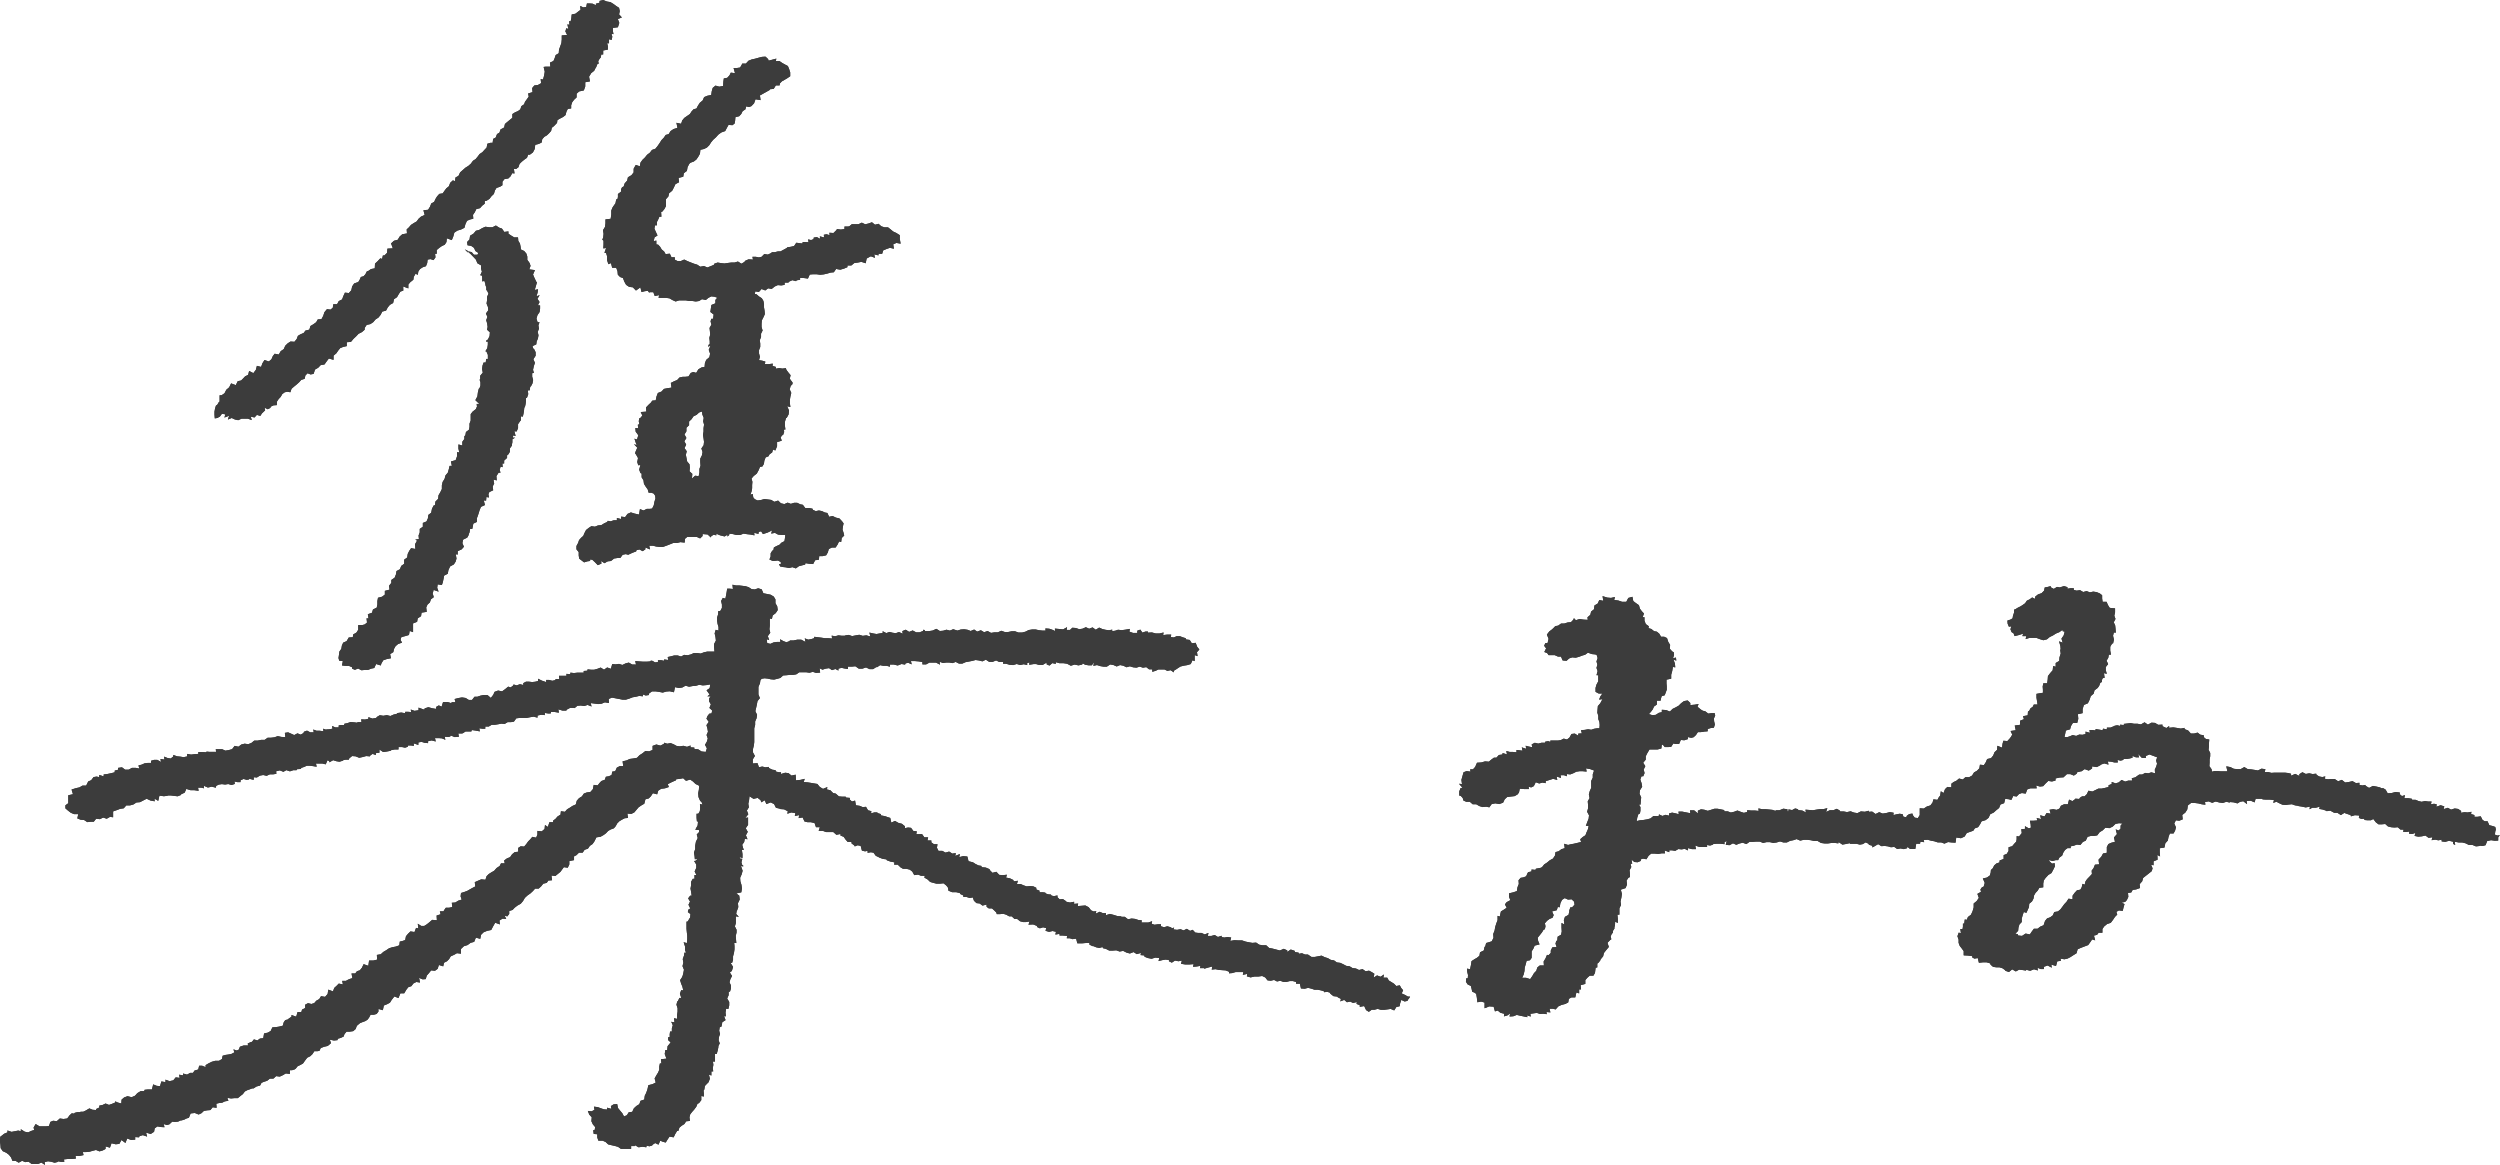 <svg viewBox="0 0 532.37 248" xmlns="http://www.w3.org/2000/svg"><g fill="#3c3c3c" fill-rule="evenodd"><path d="M47.98 88.23l-.19.69 1-.39-.26.81.82-.33.68.32.69.15.71-.32h1.38l.8.3-.21-.73.8.17.5-.55.73.22.35-.54.68-.65-.12-.57.67.34.55-.28.11-.28.57-.27.72-.05v-.73l.37-.56.44-.46.34-.6.51-.38.53-.12.68.11.25-.74.53-.46.58-.47.54-.49.41-.47.73-.23.16-.71.47-.48.63.26.65-.12.3-.92.68-.39.53-.56.81-.14.45-.64.48-.63 1 .29v-.9l.58-.48.41-.6.44-.53.62-.25.77-.17v-.83l.88-.06.53-.64.56-.53.53-.56.72-.36.59-.51v-.39l.42-.63.79-.18.61-.41.48-.57.62-.4.47-.58.35-.7.81-.21.36-.68.47-.56.68-.38.18-.8.64-.44.37-.64.35-.54.63-.23-.03-.87 1.1.41v-.83l.4-.48.67-.54.08-.6.38-.67.49.23.1-.7.35-.52.61-.4.67-.22.27-.68.08-.72.61-.11.65.22.42-.59-.09-.76H93v-.8l.57-.48.55-.38.59-.27.36-.56.08-.81 1.06.39.32-.78.22-.81.66-.44.76-.22.73-.37.22-.8.33-.69.62-.27.72-.18-.07-.81.39-.57.32-.66.78-.2.47-.53.55-.43v-.56l.38-.06.62-.4.43-.57.52-.5.21-.72.34-.54.74-.25.52-.32v-.75l.44-.56.82-.14.49-.48.32-.64.51.06-.14-1 .45.06.53-.4.22-.69.49-.48.58-.47.52-.36.24-.66h.37l.65-.48.38-.72.12-.9.75-.19.62-.31.12-.7.45-.51.54-.31.47-.45.43-.49.15-.67.51-.41.6-.63.08-.59.5-.3.71-.37.52-.4.19-.73.3-.59.71-.1v-.67l.22-.65.42-.55.52-.48v-.79l.54-.48 1-.22.3-.84v-.9l1-.18-.19-1 .45-.75.64-.51.31-.62.11-.14.27-.68.27-.08-.1-.53.29-.51.25-.26.11-.65h.41v-.85l1-.19v-.73l-.16-.62h.4v-.85l.56.14.14-.69-.18-.6.43.06-.13-.67v-.66l1.07-.14.3-.93-.31-.82.86-.34-.6-.65.15-.69-.15-.7-.6-.39-.57-.42-.68-.42-.76-.12-.76-.32-.79.19v.38l-.78.22v.33l-.69-.34-.69-.05h-.53l-.14.75-.66.09-.63-.32.07.83-.63.49-.46.35-.79.16-.08.81-.15.67-.31-.08.06.81-.44-.11.21 1-.44-.18-.2.68.37.76-1.14.1v.86l-.07.75-.25.7-.26.71-.06.77-.65.39-.22.67-.26.6-.74.34.09.86h-1l-.44.06.24 1-.13.81-.24.87-.5-.09.1.87-.69.38-.75.1-.47.56.08.87-.94.28.13.67-.3.43-.5.69-.19.52-.58.39-.22.68-.52.38-.61.26-.57.36v.81l-.51.41-.61.5-.46.4-.16.74-.77.41-.24.7-.51.29-.29.75-.54.28-.11.83h-.44l-.68.2-.16.83-.46.48-.44.49-.6.4-.36.49-.47.57-.58.38-.44.6-.54.48-.63.39-.56.5-.56.49-.36.75-.63.34-.1.78-.46-.17-.57.53-.27.72-.55.45-.42.56-.35.51-.72.11-.47.52-.34.55-.29.63-.62.34-.27.7-.4.64-1 .11.27 1-.77.34-.52.46-.42.58-.61.35-.59.38-.46.54-.47.43.07.85-1 .18-.56.49-.41.68-.79.21-.63.57.38 1.05-1.15.06-.09.91-.56.55h-.32l-.17.73-.38-.13-.53.58-.6.56-.05 1-.8.15-.59.41-.29.08-.32.63-.38.41-.58.16-.23.54-.32.53-.88.31-.43.64-.18.82-.52.58-.83-.09-.34.73-.27.72-.7.35-.36.66h-.81l-.11.76-.48.4-.76-.1-.54.65-.25.77-.38.71-.78.05-.34.6-.59.43-.64.38-.23.77-.83.2-.37.5-.75.33-.49.3-.25.67-.49.59-.82-.06-.6.38-.53.52-.32.72-.64.43-.42.72-.87-.17-.41.53-.27.64-.56.48-.93-.31-.45.71-.27.76-.9-.23-.21.83-.54.72-.91-.45-.2.82-.64.31-.44.47-.42.42-.72.15-.41.84-1-.38-.41.84-.62.53-.37.73-.62.43h-.43v1.35l-.17.12-.37.62-.23.09-.2.63-.12.67v.68l.06.77.54-.09.55-.3.43-.59zm83.54-45.91l-.31.18-.14.78-.43.6-.22.33-.25.64v.83l-.13.91-1.11.13v.86l-.1.75-.42.68.12.79-.08.76-.19.49.26.2v.83l-.05.82.6-.08-.36 1 .36.07.21.7v.82l.27.85.56-.23.25 1h.86l.27.7.07.76.49.5.61.22.27.72.39.72.66.44.78.09.67.69.94-.68.24 1 .69-.18.66-.09.32.47v-.17h.84l.31.81.92-.18-.11.58h1.63l.7.1.63.37.67.3.76-.24h1.4l.7.13h.7l.72.11.7-.1.63-.39.82.17.54-.45.62-.32.67.07.61.22-.4.47v.72l-.85.35-.11.71-.11.78.7.54-.12.91h-.37l-.17.54.18.72-.4.69.08.71.06.71-.18.71.08.71v.63l-.24.12-.09.43.51-.26-.39.9.29.82-.15.75-.68.58-.27.67-.08.83-.61.09-.7.41-.47.76-.63-.19-.53.21-.48.74-.65.07h-.55l-.71.15-.5.54-.68.28-.67.34.14 1-.85.12-.75.15-.53.57-.77.3-.29.75-.17.82-.73.06-.3.43-.46.42-.58.61.07.88-1.19.09.34.75-.39.48-.25.1-.12.61.12.65-.32.12.07.75-.59-.06.06.77.56.76-.27.92-.55-.18.3.91.19.47-.6-.21.72.75-.36.82-.11.37.22.3.4.71-.16.85.21.7.46-.07-.26 1 .27.72.25.09v.82l.39.61.11.77.37.6.43.6.2.7h.59l.5.19.29.44.07.59-.22.7-.14.75-.35.7-.53.07h-.61l-.68.34-.78-.29-.19 1.16-.94-.21-.8-.25-.72.32-.5.68-.86-.11v.52l-.9-.22v.48h-.65l-.68.23-.61-.11-.12.25-.62.27-.63.39-.71.07-.65.27-.76-.11-.54.35-.6.47-.34.66-.25.59-.45.4-.45.5-.19.59-.36.66v.71l.48.59v.7l.1.68.53.41.52.4.69-.22.59-.08v-.32l.47.06.57.53.6.62.78-.33-.08-.55.73.47.54-.34.23-.07.6-.06.66-.53.71-.11h.61l.51-.69.66-.14.54.14.21-.11.69-.32.77-.28.09-.28.63-.14.67.37.58-.4v-.39l1 .41-.18-.79h.8l.7.18.71.08h.71l.73-.26.72-.28.72-.29h.79l.75-.19.92.1.06-.8.48-.41h2.04l.7.32.53-.51v-.42l1.08.09.67.63.1-.26.5-.32.58.14v-.35l.76.33 1 .25.6-.36v.38l.39-.33v-.28l.79.09.74.2h.75l.77-.3.74.12.75.08.83.17-.06-.54.91.23.05-.43.52-.12.39.59 1-.33.94-.46-.19.69.8-.16.66.37.71.07h.84l-.09.74-.1.59-.65.33-.41.43-.61.27-.58.31-.08.49-.3.25-.31.52v.67l-.26.63.67.29h.46l.69-.08.61.34v.46l-.4-.06.25.53.59.12.61.07.71.15.7-.19.74.27.64-.47.67-.18.66-.16.08-.31.78.13.85.06.43-.81.8-.12.07-.76h.74l.73-.17.36-.62.21-.72.66-.32h.79l.41-.62.32-.67.45.12.12-.87.53-.51-.15-.62-.21-.64.08-.66.15-.67-.34-.46-.56-.6-.75-.17-.21-.11-.49-.23-.73.16-.38-.81-.54-.1-.62-.3-.64-.13-.68.14-.61-.28-.08-.24-.73-.15h-.82l-.5-.68-.54-.1-.66-.32h-.68l-.68.22-.67-.26-.71.31-.73-.17-.6-.58-.8.26-.67-.4-.72-.1-.73-.09-.72.21-.72.1-.61-.27-.32-.38-.11-.74-.5.17.25-.72.12-.66v-.69l.06-.68-.19-.7.46-.54.66-.52.4-.73.28-.69.51-.09.33-.56.09-.67.27-.7.61-.24.24-.44.54-.37.18-.62.5.19.37-.91v-.87l1-.3-.24-.69.3-.45.22-.08.23-.62-.05-.53h.32l-.11-.83v-.82l.23-.78.18-.11.38-.7.09-.81-.4-.92.69.17-.11-.79v-.74l.12-.74.18-.74-.34-.75.21-.73.39-.4v-.36l-.14-.16-.44-.61.17-.76-.48-.58-.41-.55-.12-.37-.73.1-.68-.11-.72.13v-.38l-.71-.21.07-.49-.9.11h-.8l.11-.54-.68-.2-.67-.11.19-.71-.19-.72v-.71l.26-.68v-.71l-.1-.72.27-.68v-.71l.33-.67-.22-.74v-.71l.06-.71.34-.67.3-.66-.06-.71-.12-.71v-.71l-.13-.68-.34-.57-.61-.39-.51-.45-.37-.08.11-.54.76.12.57-.63.79.31.61-.46.75.14.66-.53.65-.29.73.07.72-.12v-.48h.81l.09-.18.74-.34.8.22.1-.19.75-.11v-.38h.77l.9.12.39-.86.7-.06h.76l.76.11.75-.08.75-.17.74-.22.66-.06.49-.71.88.16.8-.23.73-.31v-.36h.83l.62-.51.76-.11.76-.15.92.3.2-1 .19-.12.71-.37.87.34-.15-.75.9.23v-.34h.78l.23-.73.69-.29.74-.26.85.2-.15-.94.68-.3.9.16-.18-1v-.81l-.76-.48-.65-.3-.53-.44-.57-.45h-.76l-.66-.22-.6-.53-.75.2-.65-.53-.74.27-.71.16-.71-.35-.69.33h-1.43l-.51.43-.25.07h-.81v.53l-.77.12-.82-.12-.13.24-.63.61-.87-.06.06.52-.68-.2-.56.12.05.56-.9-.23.06.53-.69-.37-.66.1-.05.34-.52.19-.64-.14.11.61-.7-.06h-.55l-.06.33-.61-.08-.7-.09-.47.7-.68.16-.76.11-.13.16-.61.33-.7.38h-.53l-.68.17h-.64l-.13.17-.73.35-.75-.13-.57.59-.59.14-.67-.14h-.7l.11.6-.94-.06-.74.33-.13.23-.65.38-.74-.47-.71.22h-.72l-.72.09-.72.11-.72-.08-.73-.12-.7.24-.12.26-.63.26-.73.29-.74-.31-.77.15-.66-.44-.7-.21-.69-.27-.68-.27-.7-.34-.73.33h-.67l-.6-.3v-.52h-.71l-.35-.76-.9.09-.32-.56-.51-.42-.33-.56-.43-.47-.38-.05v-.82l-.57.12.19-.81.63-.39-.37-.8-.29-.65.12-.71h.41v-.71l.32-.63.2-.49h.44l-.06-1 .26-.11.43-.53.34-.63v-1.48l.51-.57.16-.69.65-.53.35-.67.34-.73.78-.42-.11-.91 1-.26.12-.74.66-.5.14-.81.39-.73.25-.21.68-.24.56-.44.41-.6.35-.63.09-.83.76-.17.63-.31.51-.51.37-.59.43-.53.59-.53.54-.6.64-.46.81-.29.36-.68.35-.63.83.06.47-.36.11-.62.06-.73.8-.2.44-.48.31-.62.57-.36.17-.64.61.14.5-.19.57-.6.31-.86 1.08.18-.14-1 .69-.38.67-.37.7-.4.1-.17.77-.07.46-.75h.8l.07-.43.43-.44.57-.32.56-.33.63-.43v-.81l-.22-.68-.27-.67-.65-.35-.56-.31-.59-.41h-.78l.12-.52-.79.21-.86.23-.11-.34-.55-.52-.76.05-.73.19-.71.2-.73.16-.7.28-.54.6h-.79l-.12.28-.33.56-.65.1h-.74l.3 1.1-.89-.11-.27.57-.49.53-.73.14-.1.74-.05.86-.82.15-.8-.23-.59.49-.21.72-.11.79-.81.16-.7.29-.31.71-.61.51-.4.61-.32.61-.58.13-.46.49-.35.55-.6.41-.6.42-.44.54-.23.7-1-.21.22 1.07-.83.26-.64.44-.4.64-.63.18-.4.58-.5.52-.39.62-.43.62-.47.59-.73.26-.46.59-.58.44-.46.57-.53.51-.43.61-.13.76-.87-.28-.45.8v.79l-.47.59-.75.45-.16.71-.53.58-.22.68-.33.14-.22.45v.49l-.67.51v.6zm17.26 59.08l-.75-.1-.68.61.08-1-.6-.55.07-.77-.07-.72-.51-.61-.13-.71-.14-.7.19-.76-.48-.67.36-.74-.39-.71.44-.7-.41-.76.41-.66v-.76l.57-.54v-.79l.53-.5.41-.61.66-.31.53-.5.63-.21.07.66.29.69-.12.74.19.71-.11.73v.73l-.12.72.12.73.1.75-.08.72-.48.69.25.76-.14.72-.35.69v.75l.06.75-.24.7v.75zM114.55 65l.35-.69-.45-.69.47-.77-.68.24.23-.75.11-.74-.71.14.25-.84.22-.77-.13-.12-.28-.58-.16-.34-.26-.63.4-.94-1.2-.16.27-.74-.17-.53-.12-.21-.4-.54v-.7l-.2-.64-.47-.55-.68-.32-.09-.65-.13-.63-.35-.56-.06-.74h-.81l-.63-.38-.6-.4v-.5l-.88.12-.51-.72-.58-.19-.7-.46-.73.37h-.72l-.78-.11-.69.3-.64.38-.7.18-.51.61-.73.45-.12.8-.51.53.09.7.78.13.59.41.32.69.6.4-.17.39h-.75l-.49-.57-.9-.18.72.64.55.57.54.58.3.76.78.45v.68l.19.68-.36.75.35.06.08.47v.79l.46-.11.21.66v.2l.19.51v.56l.17.14.3.64-.3.69v.71l-.11.71.29.72.08.71-.5.69.31.72-.25.7.2.71.1.72-.12.6.6.56-.07.8-.35.72-.33.21-.07.24h.38v.68l-.11.72-.41.66.23.06.3.7v.87h-.36l-.1.77h-.45l-.23.66-.09.73.15.76-.55.66v.67l-.13.21.18.47v.74l-.18.52-.18.18-.19.78-.1.82-.43.81.84.81h-.57l.07.55-.25.56-.66.51-.43.55v1.37l-.25.65v.68l-.1.6-.66.51-.12.69-.22.21v.59l-.43.58v.81l-.83-.24v.91l.19.81-.49-.08v.9l-.29.81-1 .28.19.94h-.48l-.17.71-.2.72-.51.61-.19.73-.41.64-.17.74v.78l-.32.67-.39.66-.08.76-.58.58-.1.76-.28.08-.36.71-.16.83-.6.45-.11.76-.29.64-.78.32v.81l-.66.46v.74l-.25.66.07.75-.75.13.06.06.31.15-.45.78.08 1-.91-.17-.4.59-.32.64-.11.76-.64.46v.88l-.63.45-.28.71-.72.37-.12.71-.29.72-.7.48v.63l-.48.6.1.83-1 .26v.8l-.6.45-.86.22-.13.71v.71l-.14.68-.8.4-.2.69-.89.32.15.91-.43-.05.1.91-.48.4-.54.14h-.85v1l-.38.6-.69.39-.08.59-.86.06-.46.78-.73.32-.28.62-.11.69-.42.59-.09.7-.1.68.16.57.76.08-.17.93.74.08h.71l.7.3v.3l.59.24.69-.27.71.37.7-.07h.69l.69-.28.64-.13.4-.85 1 .31.12-.42.41-.69.76-.26.86-.17-.16-.88.67-.42.15-.68.33-.59.53-.45.85-.31-.31-.56.12-.55.45-.17.48-.12.74-.23.15-.86.72.26v-1.86l.86-.34.13-.74.71-.46.11-.75 1.1-.17-.11-.93.27-.62.51-.46.22-.66.61-.46-.23-.78.2-.76 1.06.37-.3-.82.1-.74.9.15.21-.64.14-.68.12-.68.78-.41.15-.8.36-.76.78-.42.38-.59.19-.66-.16-.93.42.09v-.74l.82-.37.5-.56-.33-.78.16-.74.86-.42.26-.44.15-.48.09-.19.13-.75h.46l.13-.6.09-.53.76-.36v-.84l.1-.18.24-.7.24-.79.29-.7.84-.38-.24-1 .49.06.07-.78.54.11-.11-.71.2-.45.81-.38-.1-.76.18-.45.13-.17-.14-.9.69.18-.07-.92.47-.73h.4l-.17-.59.18-.67.45.09-.06-.78h.38v-.63l.62-.56v-.54l.29-.24.31-.53v-.72l.43-.59v-.23l.1-.47v-.65l.58-.34h-.44v-.47l.55.1-.27-1 .49.05.3-.73v-.83l.39-.58.23-.28v-.81l.4.07.14-.64.11-.67.06-.64.13-.08.14-.62.09-.67v-.63l.22-.1.26-.74-.09-.81h.4l.11-.76.17-.12.32-.62.13-.7-.2-.72v-.73l.36-.06-.18-.66.16-.75.24-.74-.33-.77.48-.73V75l-.32-.66-.2-.14-.14-.5.8-.37.07-.59.28-.67.12-.68-.17-.72.27-.67-.12-.72.24-.66h-.41l-.24-.77.21-.74.45-.66.11-.73v-.67zM98.98 53.1l.66.68-.08-.39zm432.3 124.63l.08-.63.13-.47-.13-.53-.49-.18-.78-.2-.37-.83h-.59l-.47-.27-.4-.79-.72.11h-.62v-.38l-.71-.21.08-.48-.81.14-.68-.06-.71.13v-.39l-.64-.43-.73-.1-.77.25-.69-.39-.89.28.14-.58-.79-.25-.9.33.07-.53-.57-.11-.66.1.14-.58h-.74l-.67-.1-.71.16-.66-.16-.65-.27h-.7l-.08-.22-.7-.11h-.91l.16-.66-.65.2-.46-.38v-.38l-.9-.11-.82.22-.86.06-.43-.77-.5-.31h-.48l-.15-.15-.77-.19-.81-.15-.82.42-.71-.43-.1-.2-.59.11-.65-.11v-.46l-.76.06-.72-.41-.79.19-.77.1-.71-.56-.79.3-.72-.48h-.9l-.48.06-.72-.11.09-.51-.64.14-.67-.13-.55-.34-.08-.25-.76.08-.72-.16-.73.14-.72-.37-.65.41v.39l-.87-.44-.9.38v-.41l-.62-.16-.71-.08h-2.13l-.71.05-.7-.17h-.73l.14-.61-.82-.12-.77.39-.73-.13-.73-.11-.73-.06-.71-.43-.77.44h-.74l-.73-.07-.71-.36-.89-.17.24 1.07h-1.42l-.66-.06h-.66l-.54.14-.1-.54-.46-.64.05-.71v-.7l.13-.7v-.69l-.35-.69.08-.69v-.7l.07-.79-.73-.13-.43-.37v-.39l-.79-.16-.54-.43-.73.2h-.71l-.48-.55-.1-.1-.76-.29V155l-.8.15-.81-.14-.8-.12-.87.09v-.38l-.6.43-.83-.39v-.34l-.89.05-.7-.41-.74-.05-.77.42-.71-.5-.76.45-.74-.14h-.73l-.74-.14-.74.09-.7.08v.25l-.8-.09.05.29-.66-.16-.55.11-.17.1-.72.29h-.76v.37l-.82-.15-.09.34-.67-.12-.8-.13-.08.3-.59-.1h-.66l.09.6-.92-.26v.52l-.66.16-.68-.05-.66.29-.73-.18-.62.25-.51.18h-.63l.14-.65.15-.75.9-.26.2-.7.4-.65h.92l.23-.87-.08-1 1-.22V151l.27-.88.85-.36.37-.76.24-.76.62-.53.18-.7.69-.52.32-.48.23-.62.33-.16v-.41l.19-.41.39-.06-.13-1 .6.14-.22-.77v-.68l.5-.62-.33-.73.37-.63.11-.65h.46l-.16-.87v-.81l.39-.68.22-.05.18-.8-.19-.82.17-.7.42.05-.06-.84-.07-.69-.31-.68.37-.72-.25-.68.16-.71v-.86l-.84-.07-.31-.05-.37-.6-.29-.68h-.84l-.1-.7v-.69l-.5-.39-.68-.28-.71-.11-.73.16-.68-.27-.74.2-.67-.4-.72.11-.61-.16v-.36h-.69l-.66.11v-.34l-.73-.22-.72.22-.19.06-.58-.11-.69.43-.61-.33-.06-.27-.59.17-.67.12-.14.69-.53.53-.76.26-.62.5v.46l-.63-.31-.53.4-.59.28-.38.56-.54.38-.44.28-.57.28-.51.32-.29.1v.62l-.23.67-.09.56-.47.27-.63.2.05.67.27.64.51-.08-.18.62.23.6.43.27.22.59.82-.2 1-.32-.16.53h.83l-.14.63.83-.26h1.48l.74.28.73.22.75-.19.6-.5.69-.33.64-.41.72-.29.66-.48.06.28.42.09-.22.81-.47.68.27.87-.79-.3.29 1 .06.69-.1.14.11.78-.26.8-.06.77-.75.44v.8l-.54-.16-.1.91-.52.59-.49.65-.06.8-.11.72h-.81l-.14.69.05.68v.66l-.59.09-.78.14v.82l.11.68.12.77h-.79l-.22.46-.52.39-.26.52-.25.13-.06.8-1 .19.2.63-.83.34v.86l-1.13.16.21 1-1.09.16.35.77-.26.46-.25.34-.53.58-.84-.08-.19.66-.1.81-1-.39-.06.87-.55.51-.27.69-.46.56-.83.19-.3.7-.39.59-.85-.08-.12.77-.51.52-.63.36-.41.66-.63.35h-.8l-.54.49-.8-.21-.6.49-.55.25-.49.36v.78l-.85-.09-.51.48-.31.82-.58-.38-.14.93-.28.34-.3.56-.86-.11-.17.67-.47.63-.75.23-.67.44-.85-.07v1.46l-.39.63-.67-.08-.4-.52-.1-.36-.69.11-.52.39-.08.3-.63-.14-.17-.53-.65-.09-.68.13-.63.16.05-.5-.81-.14-.76.2-.76.12-.74-.3-.77.39-.73-.52-.67.05-.08-.23-.8.22-.85-.08-.73.37-.73-.11-.74-.28-.75.17-.73-.14h-.72l-.13-.22-.61-.34-.69.29h-.75l-.83.38.27-.81-.85.21h-.75l-.74.11-.74.13-.74-.06-.84-.07.09.6-.77-.41-.84-.09-.08-.2-.6-.16-.64.35-.78-.15v.42h-.22v-.44l-.88-.13-.82.34h-.74l-.13.13-.64-.22-.73-.07-.73-.07h-.75l-.76-.17.05.54-.84-.09h-.81l-.8-.07v.39l-.7.18-.69-.23-.68-.27-.7.27-.7.16-.69-.26h-.68l-.06-.27-.65-.13-.72-.14h-.71l-.7.22-.7.22-.72-.23-.72-.1-.67.3v.58l-.8-.66h-.88l.08.62-.91-.18-.8-.16h-.82l.07.55-.75-.2-.67-.14-.66.18v.47l-.73-.18-.69.24-.72-.34-.06.35h-1.12l-.63.52-.75.2-.78.13-.76.07-.65.16.13-.76.26-.76.3-.08.11-.62v-.77l-.33-.52h.35l.06-.77.08-.76-.35-.77.08-.75.48-.75-.13-.76-.27-.77.26-.7h.37l.28-.68-.19-.75.35-.73-.46-.71.55-.67v-.71l.32-.65.48-.8h1.7l.83-.22.08-.79h.23l.42.5h.66l.69-.05.46-.72.49.11h.74l.37-.86.74.07.76-.25v-.44l.71.17.51-.13.49-.45.42-.64h.64l.48-.06.21-.05.76-.06v-.49l.63-.2.69-.08.21-.68-.16-.69-.04-.6.27-.62-.11-.51h-.71l-.65.1-.69-.52-.45-.08-.42-.25-.73-.6.22-.6-.84.15-.92.08v-.44l-.56-.54-.78.13-.62.46-.52.52-.64.36-.67.33-.55.56-.83-.32-.9-.06v.51l-.63.14-.66.43-.73.07-.73-.23.45-.51.36-.48.29-.63.6-.42v-.82h.79l.1-.51.13-.44.65-.2.21-.57.23-.63v-.66l-.06-.67v-.79l1-.21v-.84l.22-.79.14-.87.51.09-.08-.83-.3-.81.6.2-.08-.65-.62.15.22-.7-.06-.58-.32-.16-.52-.58.06-.82-.4-.66-.26-.8-.6-.28h-.67l-.37-.64-.52-.44-.6-.11-.59-.47-.6-.18.08-.39-.65-.47-.28-.73v-.73h-.39l.28-.79-.43-.45-.43-.57-.21-.75-.62-.43-.58-.44-.19-.92-.88.25-.42.82h-.9l-.78-.27-.9-.13.16-.62-.84.19-.8-.07-1-.31.16 1-.85-.17-.34.75-.69.41-.1.81-.62.5-.16.68-.61.53.06.54-.91-.05-.84-.13-.78.26-.41-.44-.15.35-.48.5-.73.07-.67.22h-.7l-.63.45-.61.11-.43.45-.34.3-.51.38-.51.67.36.9-.22.9h-.47l-.25.59.41.54-.38.78.61.23.31.44h1.31l.69.31h.63l.36.82.83.07.54-.5.67-.23.74.07.71-.19.66-.26.63-.18.59-.44.85.3.69.07.32.09.22.69-.25.71.19.71-.19.67.24.68-.24.88h.38v1.3l-.37.69-.21.71v.84l.67.36h.79l-.43.61-.28.69.73-.1-.48.89-.51.59-.06.7-.05.69.21.69v.69l.24.64.05.62-.05.69h-.45l-.7.11-.59.21-.67-.11-.7.13-.82.07.19.68-.77.05v.45l-.74-.46-.7.09-.44.78-.53.4-.68-.2-.62.32-.65.1h-1.58v.29l-.47-.17-.62.12-.07.22h-.71l-.7.19-.74-.18-.67.35.11.6-.75-.15-.64-.17.11.66-.93-.31.15.71-.74-.1-.54-.06v.5l-.78-.08h-.67l-.72-.2.14.72-.92-.28-.06.31-.74.1-.52.57h-.53l-.53.39-.57.47-.79-.07-.8.23-.92.06-.39.89-.46.51h-.61l.08.5-.81-.12-.67.24-.24.84-.22.79.12.89-.64-.06.75.84-.4.08-.29.7v.88l.37.12.37.41.16.55.62.26h.74l.61.53h.76l.65.38.69.21.77-.08.66.14.5-.69.78-.16.84.15.82-.3.33-.7.52-.49.78-.11.82-.09.66-.39.28-.42.16-.77 1 .08h.95l-.08-.52.55.17.57-.28.41-.83.73.27.69-.19.69.12v-.42l.79-.25.79-.25.9.23-.15-.72.94.3-.1-.59h.71l.64.23v-.47l.71.08.66-.25.64-.33.68-.1h.7l.82.08-.14-.69.87.15.85.32-.28.79v.73l-.33.68v1.49l-.31.69-.19.72.15.76-.39.7.07.74v.74l-.2.73.4.75-.08.72-.27.68-.32.85h.6l-.13.64-.2.49-.1.19-.26.69-.55.35-.56.49.18.59-.86.21-.73.17-.5.08-.68.17-.83-.25.12.94-.7.21-.6.45-.66.17-.11.73-.43.65-.67.36-.57.48-.63.41-.44.55-.26.16-.53.1-.53.1-.11.25-.83-.08v.41l-.72.16-.15.24-.27.64-.63.24-.54.08-.46.53.06.79-.28.69-.13.82-.8.27-.87.2v.76l.28.7-.78.42-.37.47.37.73-.69.46-.54.32-.11.48-.12.61-.48-.15v.91l-.28.73-.23.74-.13.76-.29.72.06.81-.37.75-.66.21-.54.15-.18.72-.16.12-.16.75-.8.39-.13.74-.51.42-.59.34-.58.38-.13.85-.18.87-.65-.13.05.7.16.68-.05.69h-.34l-.05.73.36.56.69.34.15.58.13.63.56.24.3.25.13.77.12 1 .8-.15.73.21v1.21l1-.4.93.07.28 1 .59-.18.49.41.18.09.72.19-.07.55.71-.19.61-.42-.13.64.81-.05.73-.29.73.17.72.15.82.17-.08-.39.8.25-.1-.58.74-.11.65-.09.68.23.65-.05.78.09-.06-.46.84.09-.2-.79h.73l.58.16.55-.64.71-.33.79-.2.63-.33.14-.76.55-.31h.81l.24-1.05.59.2v-.85h.4l-.09-.9 1-.27v-.81l.44-.51.49-.43h.79l.34-.6.07-.58.06-.51.36-.08v-.81l.27-.2.37-.48.06-.21.54-.65.18-.73.51-.64.53-.63-.29-.89.6-.62.22-.12-.14-.61.22-.53.27-.28v-.39l.31-.47v-.26l.11-.47.05-.75.56.29v-.94l-.09-.84h.43v-1.34l.29-.62.05-.07-.1-.79.18-.8.11-.81-.23-.89 1-.33.32-.75-.1-.86.4-.59.32-.16v-.72l-.08-.71.37-.7-.16-.7h.36l-.16-.9.6.53.7.06.68-.29V183l.47-.16.73.14.46-.74.56-.47h.74l.74.08.72-.13h.74l-.09-.62 1 .37v-.39h.59l.67.11.68-.39.68.08.67-.12.7.34v-.5l.82.22h.87l-.15-.76.91.31h1.61v-.43l.63.12.53-.16.15-.15.75-.08h.81l.84.1v-.45l.47-.22-.21.81.82.07.72-.4.7.32.69-.28.69-.16.78.28.67-.47h.72l.73-.06h.72l.72.29.72-.17h.72l.72.17.72-.1.72-.22.72.22h.73l.68-.34.7-.14.71-.24.76.33.76-.18h.75l.73.09.74.17h.74l.71.42.74.1h.75l.75-.11h.75l.69.1.06-.29.81.55.83-.15.73-.16.08.14h1.38l.7.17.62-.11.6-.37.6.28.12.24.71.2v.36l.4-.21.21-.13.63-.36.69.43.71-.05.69.09.63.19.72-.07.62.45.72-.13.69.15.7-.2.06-.31.57.48h1.11l.2-1.12h.82l.06-.43.82.1-.12-.46.86-.06.72.2.71.13.69.23h.75l.7.27.77-.34.71.09.88.05.15-1.11 1 .16.78-.36.46-.75.68-.24.71-.25.33-.51.69-.24.4-.58.35-.67.84-.25.63-.48.38-.79.73-.35.55-.5.59-.47.3-.74.78-.29.23-.91.71.07.6.15.39-.83.73.11.51-.53.6-.21.82.12.32-.88.67-.24h1.36l-.13-.61.81.23.68-.08.49-.54.61-.58.78.12.76-.2v-.45l.88-.19.83-.05.17-.17.55-.51h.72l.75.31.61-.4.09-.3.78-.2h.14l.69-.48.87.32.71-.45v-.45l1 .15.74-.39.14-.14.72-.25.89.26-.14-.69.75.07.67.16h.71l-.08-.55.66.16.54-.14.13-.21h.63l.67-.12.57-.14v-.4l.72.3h.67l-.18-.71.78.82h.89l-.06-.39.8-.33.8.3.83.31-.22.68.2.69-.19.63-.29.62.05.78-.79-.2-.64.21-.66-.09-.63.34h-.61l-.21.12-.65.48-.76.2.06.5h-.81l-.66.21-.76-.35-.61.52-.66.21-.84-.3v.43l-.67.27v.37l-.75.19-.69.15h-.72l-.64.32-.65.31-.83-.18-.34.73-.48.47h-.54l-.47.32-.12.24-.83-.07-.15.18-.49.35-.71-.33-.26 1h-.8l-.67.31-.32.61-.6.27-.72-.15-.79.13.24.84-.85-.16-.46.74-.92-.25.17.81-.91-.24.11.53-.74.06h-.81l.15.76.05.71-.37.14H432l-.79-.45v.58l-.78.06.1.84-.58.72-.51-.08v.67l-.09.51-.41.43-.45.54-.77.22v.8l-.39.61-.66.27v.81l-.87.34v.4l-.64.21-.49.42-.33.64-.38.35-.05.56-.18.6-.61.44-.88.2.41.94-.24.8-.34.12-.34.47.12.51-.77.44.31.86-.47.68-.63.51v.84l-.23.79-.34.75-.66.5-.23.59-.44-.07-.11.88H418v.66l-.08.49h-.47l.12.89-.47-.12-.27.77.25.72v.69l.24.64.43.55.41.56v.91l.94.05.89.12v.28l.46.25.71-.12.24 1 .85-.09h.81l.74.22.08.27.54.47.68.1h.69l.63.2.48.33.17.22.73.25.69-.57.77.45.7-.38.74.08.71.11.09-.17.81.22.82-.32.83.25-.08-.58.67.28h.69v-.48l.79-.28.89.47-.1-.66 1 .3.28-1 .76-.1-.08-.47.84.14.67-.16.57-.29.63-.41.7-.43.24-.85.74-.32.73-.28.77-.29.41-.57.43-.63.65.19-.26-1 .66-.17.33-.44h.81v-.79l.37-.55.62-.51.79-.27.49-.65.41-.62.48-.48-.19-.58.54-.31.82.1.17-.74.21-.71-.64-.3.77-.16.37-.4.31-.67-.07-.84.69-.1.3-.54.73-.11.84-.3-.08-.82.54-.61.2-.71.58-.46.56-.44.7-.56.17-.61-.32-.74.53.11v-.84l.86-.35-.05-1 .58.3-.07-.9v-.84l1-.14.19-.92.53-.58.15-.76.28-.74h.79l.34-.64.17-.69-.36-.8.35-.68.71.09.74-.29-.1-.93.65-.51.43-.68.11-.84.68-.52h.87l.71.09.7.18.78.1-.08-.58.78-.14.74.31.76-.28.75.21.75.1.76-.25.68.16.11-.1.76.06.82.23.54-.34.69-.13.82.63-.1-.68.89-.05.81.35.21-.77h1.35l.15.13.72.05h.81l.87.09-.14.61.68-.25.53.29.2.09.53.25.67.07.68-.1.68-.07.66.24.59.09.19.07.7.11.8.17.9-.16-.09.55.59-.32h.75l.85-.23-.12.48.75.13.7.24.14.11.77-.11.72.4.19.06h.61l.72.48.74-.46.72.26.62.2.07.27.84-.24.91.06-.06.51.54.23.57-.05.11.27.61.06h.72l.52-.27.55.7.56.43h.71l.73-.07.58.52.67.17.69.06.72-.06.59.51h.65l-.07.5h.72l.58-.11-.07.48.69.05.67-.22-.18.64.8.16.75-.07.77-.17.67.49.81-.13-.17.63.77-.11.67.14.7-.14v.37l.77.09.82-.23.84.21v.45l.45.25-.08-.7.8.15h.77l.74.19.7.35h.77l.72.3.72-.08.18-.07.48.07.66-.17.35-.88.82-.19.81.12.72-.04v-.69l.36-.46-.53.08zm-196.5 15.48h-.37l-.23.65v.21l-.17.75-.76.42-.23.7.1.93-.6-.33v1l.05.81-.14.69-.74.44-.07.8-.22.1-.16.56.23.72-.91.08-.33.69v.5l-.45.46-.35-.05-.32.76-.4.66.06.83h-.87l-.53.43-.22.71-.49.5-.35.61-.46.66-.89-.28h-.82l.32-.7.17-.73.06-.76.21-.7.19-.72.7-.12.37-.51v-1.38l.37-.59.27-.64 1.05-.26-.31-.75-.09-.68.48-.59.45-.57.3-.51.3-.15.13-.62-.13-.63.47-.54.54-.4.62-.24.24-.56-.34-.78 1-.26.22-.7.4.09.16-.91.35-.69.57-.37.7.32.76-.07.54.51.09.65zm116.39-16.36l-.64-.23.27 1-.63.71.2.93-.77.2-.63.28-.33.64v1.21l-.8.16-.36.67-.6.64.12 1-.88.07-.3.74-.41.53.06.72-.45.49-.59.61-.34.5-.16.67-.47-.18-.16.72-.29.52-.71.13-.51.55-.44.61v.76l-.86-.13-.42.66-.49.52-.4.55-.42.56-.53.43-.78.13-.3.7-.55.41-.68.25-.44.54-.3.91-.7.29-.58.45h-.78l-.45.6-.41.61-.91-.18-.76.5-.84-.09-.09-.31-.51-.06.61-.62.07-.7.2-.65.5-.53v-.73l.18-.66.25-.74.56.18.27-.61.28-.62.05-.71.59-.49.32-.6.12-.68.31-.54.44-.46.38-.62.83-.11v-.78l.11-.68.38-.53.59-.64.67-.41.38-.71.35-.72-.06-.68-.55.11-.54-.49-.1-.29.73.23.68-.19h.52l.26-.54.6-.43.25-.65.37-.56.52-.38h.68v-.39l.66-.13.66-.24.75.08.52-.64.62-.28.39-.82.73-.19h.7l.62-.11.53-.69.64-.38.56-.56.87.09.68-.32.61-.58.75-.15.73.06-.39.44v.65zm-152.68 34.7l.3-.68-.4-.47-.31-.58-.74.15-.5-.5-.48-.3-.62-.38-.34-.6h-.82l.14-.68-.74.49-.74-.29-.72.47.15-.82-.57-.36-.57-.3-.73.13-.64-.46-.76.19-.66-.32-.72-.09-.62-.38-.72-.09-.63-.34-.64-.3-.73-.09-.59-.43-.71-.12-.61-.36-.68-.21-.66-.33-.73.14-.72.14h-.7l-.58-.39-.17-.12h-.62l-.66-.28-.65.12-.08-.25-.76-.12-.08-.27-.82-.27-.74.52v-.34l-.75-.33-.82.36-.8-.21-.77-.2-.73-.14-.61-.56h-.77l-.73-.13-.65-.45-.79.07-.74-.13-.69-.14-.77-.26h-.81l-.81-.05-.89.16.19-.72-.76-.12-.68.12-.56-.09-.06-.29-.76.26-.69-.42-.72.2h-.75l.15-.64-.8.31-.7-.31h-.71l-.61-.08-.55-.59-.55.23-.7-.44-.68.34-.67-.26-.7.14-.8-.09.16-.4-.41.15-.41-.24-.65-.18-.68.21-.66-.21v-.42h-.69l-.68.1-.62-.21.11-.55-.82.29h-1.45l.06-.48-.7-.06-.72-.24-.74-.08-.77.16-.69-.53h-.67l-.17-.1-.72-.05-.8-.25-.81-.21-.83.27v-.44h-.68l-.66-.29-.82.4.09-.54-.55.08-.56-.25-.51-.66-.71-.37-.81.07-.8.06.09-.54-.86.07v-.45l-.88.17-.77-.17-.12-.15-.6-.41h-.22l-.49.05-.47-.45v-.39l-.74.15-.53-.11-.12-.22-.55-.05-.54-.17-.13-.2-.53-.07h-.69v-.34l-.68-.26v-.35l-.63-.31-.69-.06-.73.07-.65-.22-.64-.29h-.78l.2-.69-.89.12-.08-.28-.71-.35-.84-.17.18-.61-.88.1-.76-.07-.6-.65-.83.22-.53-.54-.12-.25-.78-.33-.86-.08-.09-.28-.59-.09-.64-.31-.54-.35-.22-.06-.73-.18-.25-1-.89-.09-.84.22.15-.67-1 .41.12-.61-.74.12-.68-.44-.77.23-.69-.38h-.81l-.33-.66.12-.75h-.75l-.56-.39v-.41h-.83l.15-.67h-.81l-.48-.68h-1.24l.12-.59-.74-.09-.49-.66-.64-.07-.65.13v-.39l-.67-.54-.72-.18-.21-.12-.53-.3-.78.36-.23-1-.7-.22-.19-.09-.5-.12-.57-.11-.06-.29-.71-.21V173h-.64l-.72.19.07-.45-.71-.19-.44-.74-.71.06-.64-.27-.8-.12-.17-1-.66.2-.46-.39v-.38l-.79-.07-.1-.19h-.73l-.71-.06-.66-.59-.58-.13-.58-.59-.72-.17.08-.51-.92.39-.69-.42-.52-.63-.67-.11-.7-.12-.72-.11-.81-.07.21-.68-.9.22-.95.1-.08-1.21-.88.2-.64-.52-.71-.09-.88.27v-.37h-.46l-.65-.16-.05-.28-.7-.11-.7-.34-.06-.25-.71.09-.67-.17-.7.15-.31-.87-1 .07v-.88l.45-.72-.41-.75v-.74l.18-.73.09-.73v-2.94l.19-.72v-.73l.3-.7.11-.72-.37-.78.17-.71.16-.72.13-.71.51-.63-.31-.79v-1.6l.33-.79.09-.63.26-.32.64-.1.66.07.66.15.69.06.67-.16.67-.19.59-.53.71-.05.7-.07h.71l.69-.12.63-.44h1.47l.71.1.69-.19.7.22.87-.06-.11-.93.6.31.72-.23.69-.1.63.42.72-.24.64.34v-.42l.69-.16.67.15.68.1v-.51h.81l.76-.08.74.51h.76l.77-.26.75.36h.76l.66-.43h.22l.61-.41.7.14h.71l.7.18v-.45h.84l.8.2.82-.32.75.13.09-.26.59-.13.72.34-.15-.7h.86l.8.07.78.14v.49h.8l.68-.37h1.43l.83.43-.08-.61.73.26.68-.1h.67l.67.12.69-.25.68.35h.73l.68-.3.7-.13.72-.14.71-.19.73.1.73.19.73-.36.71.47h.72l.75-.31.69.34h.83l-.05.37h.66l.75.22.75.06.76-.23.74.22.76-.17.73.18v-.42l.49-.16-.07.52 1-.16h.46l.62.19h.8l.84-.5v.37l.6.27.61-.53.74.17v-.37l.77.22h.84l.81.12.78.42.82-.25.8.18.79-.18.13-.26.5.3.71.12h.71l.5-.65-.18.77.79-.17.69.22.7.12h.7l.72-.47.69.12.7.31.71-.3.69.14.7.33.7-.21.7.22.7.07.71-.22.67.23.71-.12.6.47h.68v.53l.72-.22.57-.28h1.32l.61.3.68-.15.69.47v-.35l.62-.38.18-.13.61-.39.71-.18.74-.12.75-.23.36-.81.47.19v-1.29l.62.23-.13-.85.51-.56-.47-.59-.32-.84-.82.1-.45-.71-.79-.11-.07-.27-.59-.17-.64-.25h-.68l-.61.27-.63-.08.07-.53h-.88l-.83.11.09-.56-.87.21h-.81l-.81-.22-.84.05v-.24h-.52l-.67.23-.43-.64-.65.23v.48h-.9l-.79-.28.11-.58-.92.16-.81.11-.8-.09-.59.21-.64.08v-.32l-.67.14-.71-.09-.7-.16-.7-.32-.72.46-.69-.5-.72.29-.7-.33-.72.32-.71.1-.7-.25-.75-.06-.49.47h-.72l.09-.59-.84.47-.84-.08-.92-.09.06.53-.58-.27-.68-.23-.82-.06.05.46h-.68l-.73-.08-.72-.16h-.73l-.74.12-.69.35-.73.19h-.75l-.74-.27h-.72l-.74.15h-.73l-.74-.26-.72.33h-.72l-.74.12-.73-.4-.74.26-.69-.42-.8.29-.63-.45-.74.32-.69-.27-.71-.1-.71.05-.71.23-.91-.29-.71.3-.71-.2-.71.22-.71.06-.73-.46-.8.36-.81.13h-.79l-.13-.24-.23-.07-.1.28-.72.28h-.74l-.73-.4-.75.31-.73-.47-.72.3.08.56-.79-.36-.68.24-.68-.09-.66-.17-.69.24-.77-.4v.38l-.59.09-.72.13-.7-.12-.82-.19.2.83-.85-.24-.76.11-.74-.23-.76.13-.76.15-.74-.25-.67.1-.18.08h-.62l-.7-.09-.72.2-.73-.14.09.62-.81-.07h-.73l-.72-.11-.73-.09-.79-.1-.07.31-.55.17-.68.13-.74-.28.16.77-.91-.49h-.81l-.81.17h-.78l-.11.16-.65.22-.65-.24-.69-.4.06.58h-.75l-.7.1-.69.31-.67-.17-.08-.82.51.19-.29-.85.52-.73-.18-.75.08-.74v-1.54l.45.11.15-.74.66-.51.43-.65-.11-.79-.38-.67v-.81l-.36-.6-.67-.4-.8-.16-.74-.15-.36-.83-.74-.23-.73.25-.68-.07-.62-.41-.66-.21-.67-.08-.68-.08h-.7l-.74-.16.09.91-.65-.06h-.57l-.1.65-.12.69-.16.79-.54-.18-.37.66.17.76v.73l-.35.65h-.41l-.05.71-.21.67v.71l.1.66.2.65v.77l-.6-.17-.23.77.18.77.09.76-.38.71v.74l.08.9h-1.58l-.68.15-.68.26-.72-.11h-.72l-.67.3-.68.17-.72-.08-.66.35-.75-.23h-.7l-.69.18-.71.16.1.63-.85-.12-.07.29-.59-.13h-.67v.41l-.63.06-.54-.33-.33-.05-.14.17-.73.06h-.81l-.8-.06-.86-.07.17.73h-.82l-.72-.41-.69.18-.68.33-.71-.23-.69.1-.76-.06-.28 1-.79-.28-.67.47-.72-.45-.69.27-.69.19h-.69l-.71-.08-.06.29-.77.06v.36h-1.37l-.71.08-.76-.09v.33l-.83-.07v.42h-1.59l.06.68h-.8v.22l-.69.16-.67-.18h-.63v.46l-.91-.31-.82-.41v.49l-.61.15-.65.07-.66-.08h-.65l-.58.31v.4l-.71-.18-.69.26-.66-.2-.11.24-.52.39-.52-.17-.63.52-.67.49-.85-.18-.75.28-.28.63-.52.67-.69-.6-.86-.03-.68.15-.63.22h-.61l-.53.68h-.7l-.68-.42-.76-.11-.76.13-.81.21.17.68h-.78l-.11.2-.8-.25h-.94l-.31 1-.6-.27-.56.32v.43l-.85-.14-.81-.23-.78.25-.09.28-.38-.13-.84-.31v.56l-.86.13-.8-.28.07.54-.69-.06h-.54l-.08.29-.8-.13-.8.11-.15.17-.63.14-.72.32-.76-.19-.74.14-.75-.12-.62.37-.14.2-.81.15-.86-.31v.35l-.73.16-.81-.05.08.61h-.81l-.15.12-.66-.09-.71-.06-.69.24-.62.12-.08.27h-.63l-.52.1v.42h-.71l-.69-.31.09.58-.73.13h-.18l-.54.06-.56-.19.08.54-.8-.1h-.67l-.7-.27.1.6h-.76l-.67-.36-.65.24-.11.28-.58.34-.7-.28-.69.37-.66-.3-.64-.28-.69.11.1.91-.86-.05-.75-.17-.69.25-.72.09h-.74l-.64.46h-.75l-.71.15h-.74l-.62.5-.67.27-.78-.11-.7.18-.62.47-.8-.18-.55.7-.69.19-.73.13-.69-.31h-1.37l.08.56H44.6l-.59-.06-.15.15-.75-.06h-.87v.4l-.74.05-.81.1-.84-.15v.54l-.75.16-.71-.12-.7-.07-.79-.29v.34l-.56.43-.67-.12-.74-.29.1.63-.86-.12.12.63-.79-.45h-.68l-.66.2v.46h-.73l-.64.08-.59.27-.72.18.2.67-.81-.16h-.75l-.72.39h-.75l-.67-.5-.84.12v.4l-.71.18v.36l-.79.2-.8.17-.76.09v.41l-.94-.31v.48l-.55-.13-.66.11-.51.67-.63.26-.44.89h-.79l-.65.38-.67.14-1 .31.3 1-1 .22v1.7l-.61.44v.65l.58.5.59.45.68.28h.88l-.19.91.71.28.75.07.66.44.79-.08h.59l.5-.64.79.09.71-.34.76.25.7-.4.66.09v-1.25l.8-.28.7-.27.76-.11.54-.62h.79l.73-.2.63-.42.78-.07.63-.33.78-.4.8.38.92.17-.06-.51.29.09.51.33.26-1.12.95.13.7-.09.17-.07h.65l.7.09.71.08.69-.27.06-.16.74-.34.36-.8.92.28h.81l.89.13-.13-.68h.68l.6.14-.05-.54.87.38.81-.19.89.22.06-.39.55-.27.67-.1.69.09.67-.11.69.21.7-.23-.07-.53.65.15h.64v-.39l.64-.29.67.18.45-.06.16-.14.89.21v-.56l.67.06.65-.4.7-.13.73.17.67-.31h.71l.7-.12-.06-.53.79-.2.76.31.63-.36.76.26.73-.25h.68l.12-.21.78-.05.13-.24.53-.17.63-.28h.65l.67.09.78.13-.16-.68h1.39l.69.17.39-.88.38.2v.25l.82-.46.67.22.67.11.69-.21.18-.14.48-.09h.64l.09-.27.61-.5.75.06.76.31.74-.16.75-.21.78.07.12-.22.47-.31.69.25v-.41l.76-.09v-.68l.79.53h.12l.7-.11.77-.15.14-.14.72-.14h.82v-.52h.73l.67.14.56-.19.08-.28h.66l.58.09-.05-.55 1 .35v-.54l.68-.12.66.2.73.07v-.41l.77-.17.86.23-.16-.72h.8l.68.05.73.31-.14-.66.7.06.46-.09.13-.23.83.34.9-.06-.13-.71h.78l.2-.05.58-.38h1.23l.08-.3.85.12.87.17-.12-.66.68.09h.6v-.46h.73l.64-.38h.7l.68-.11.67-.13.71.06.63-.38h.71l.63-.11.5-.7.73-.09h1.49l.74-.15.74-.12.82.22v-.46l.79-.16.77.07v-.46l.69.11h.56l.07-.31h.8l.88.15-.13-.72.88.27h.82l.11-.21.71-.37h.69l.26.05.58-.49.73-.06.74.11.72-.24.84.34-.18-.73.83.11.74.1.73-.07.71-.3.87.15-.05-.87.69-.28.74.14.74.14.74.15h.75l.72-.22.7-.28.72-.12.69-.17.79.08v-.4l.58.23.69-.1.05-.34.63-.44h.75l.76.11.76.15.75-.22.75-.06.89.21.22-1.09.82.18.72-.1.71-.39.75.22.73-.14.73-.06.71-.21.75.13.73-.06.86-.15-.13.8-.66.45.65.9-.48.39h.71l-.32.42v.67l.36.61-.31.77.58.54-.12.62-.48.06-.38.49-.23.57.49.68-.49.7.2.71.12.71-.3.68.26.74-.2.69-.39.66.4.75-.25.76-.88-.09-.74-.47-.8-.07v-.29l-.81-.06v-.39l-.75.29-.77-.22-.77.12-.69-.1-.61-.34-.66-.26-.72.14-.61-.22-.12.26-.72.36-.86-.24-.8.3v.86l-.72.3-.82-.07-.61.49-.63.4-.54.56-.79.14-.76.1-.66.31-.86.2.14 1H132l-.65.34-.34.75-.64.1-.13.72-.59.26-.63.11-.24.65-.71.25-.44.47-.35.46-.85-.1-.18.91-.52.59-.77.11-.63.24-.41.6-.63.39-.47.54-.21.79-.71.31-.56.38-.58.34-.46.53-.86-.12-.08.73-.62.37-.43.5-.53.41v.33h-.79l-.32 1-.62-.41-.09.85-.59.5-.93-.09v.77l-.27.67-.81-.18-.45.54-.45.45-.39.55-.46.54-.72-.07-.54.35v.81l-.75.09-.56.46-.41.6-.69.28-.59.44.14.6h-.8l-.29.57-.65.43-.51.58-.61.35-.55.35-.47.47-.24.75-.89-.09-.67.29-.71.31.11.92-.61.31-.55.31-.58.33-.6.22-.7.22-.09.72.24.68-.73.23-.63.39-.75.06.1.91-.69.15h-.68l-.38.53-.11.23h-.79l.17.63-.86.27.06 1-1-.08-.59.51-.58.46-.53.33h-.62l-.75-.48.12 1-.48-.11-.34.88-.85-.13-.54.52-.43.52-.15.8-.65.22-.51.11-.1.79-.75.27-.71.13-.72.23-.61.42-.62.36-.53.49-.84.15.06 1-.8.19h-.92l-.16 1.13-1-.36-.36.77-.44.54-.62.2-.35.47h-.81l.19 1-.64.2-.52.25-.2.14h-.81l.15.75-.88-.18-.46.47-.51.46-.26.73-1-.37-.15.94-.54.6-.86-.15-.38.62-.63.35-.43.5-.61.2-.72-.18-.61.33v.71l-.66.33-.15.51h-.8l-.3 1-1-.36v.37l-.61.41-.14.16-.58.15-.33.48-.19.7-.76.2-.7.11-.76.05-.36.77-.59.35-.82.18-.17 1-.71.09-.54.4-.74-.23-.41.52-.25.06-.66.3.07.42h-.94l-.79.27-.24.61-.44.19-.7-.24.19.65-.62.32-.65.13-.64.09-.58.17-.14.7-.66.38h-.8l-.73.21-.7.35-.6.36v.43l-.72-.3h-.66l-.18.79-.79.23-.33.49h-.59l-.68.38-.85-.24v.4l-.83-.15.1.68-.83-.11-.52.64-.81.17-.85-.32v.53l-.88-.15-.28 1-.7-.06-.76-.31-.27 1.08h-.86l-.7.07-.07.28h-.75l-.71.42-.52.57-.71.31-.87-.22-.72.27-.55.47-.05.82-.76-.21-.53-.25-.07.27-.62.26-.65.23-.72-.3-.62.3-.72.15v.4l-.65.31-.09.23-.71-.06-.67-.29-.6.36-.19.11-.51.24h-.52l-.21.08h-.49l-.59.15-.15.18-.48-.08-.47.43-.51.68-.79.11-.78-.11-.65.58-.78-.1-.6.26-.14.47-.17.4-.57.06H8.42l-.83-.49-.44.76.13.51-.64.2-.64.31-.72-.14-.85-.54v.43l-.54-.14-.61.12-.82.16-.87-.3v.41l-.71.29-.37.3-.45.34-.08.93.11.73.06.78.45.63.73.33.58.44.47.59.26.7h.69l.65.39.73-.4.67.28.7-.09.65.47h1.39l.71-.28.76.52-.09-.62.72-.18.71.1.7.21.63-.16.17-.14.52.11h.74l-.06-.52.78-.09h.82l.92-.08-.07-.56h.81l.9-.19-.16-.65h.75l.69-.07.69-.2.68-.17.75.3.69-.2.6-.33v-.53l.93.27.34-.94.89.22.77-.09.45-.82.85.63.37-.95.83.3.88-.06v-.55l.82.06.09-.25.72-.22.91.31-.23-.84 1 .28.71-.47.13-.73.58-.41.72.13.79.05-.18-.69.69.22.52-.15.6-.57.59.06.67-.07.56-.26h.22l.69-.23.15-.12.69-.22.36-.91.9-.1.81.33.61-.29.5-.48.69-.12.7-.06.49-.6.84.12-.07-.87.61-.15.64-.07.56-.28.77-.13-.23-.62.79.13.7-.07h.74l.57-.47.52-.41.4-.54.56-.29.5-.17.49-.19h.31l.62-.41.77-.2.3-.58.51-.22.68-.21.6-.47h.75l.58-.53.78.1.65-.3.63-.37.88.1v-.79h.46l.54-.17.25-.18.37-.48.59-.28.57-.32.4-.57.5-.66.63-.31.47-.44.42-.64h.66l.42-.07.28-.6.74-.28.76-.17.69-.6-.26-.73.88.18.76-.08.06-.3.63-.18.63-.3.16-.5.45-.53h.67l.74-.11.52-.45.26-.69.68-.57.49-.2.63-.23.46-.29.34-.44.32-.62h.68l.61-.17.39-.51v-.56l.94.27.21-1 .7-.28.6-.32.35-.57.59-.76.88.34.4-1h.81l.47-.79.41-.52.65-.22.44-.58.62-.31.78.12-.19-1 .75.32.66-.05.22-.76.45-.5.48-.6.82.08.57-.41.26-.82.92.29.18-.77.63-.32.45-.46.34-.58.73-.33.59-.34.87.1v-1l.62-.59.78-.24.64-.48.76-.2.37-.9.93.25.17-.85.54-.54.78-.32.84-.17.41-.78.44-.77 1 .36-.09-.83.66-.4.78.08-.34-.73.56.18.42-.53v-.63l.71-.22.45-.48.6-.46.69-.38.49-.58.39-.67.55-.51.63-.44.54-.5.47-.53h.76l.53-.49.43-.55.75-.18.33-.49.8-.07-.13-1 .84.09.54-.44.53-.43.37-.51.36-.49.83.12.34-.7v-.72l1-.2v-.79l.52-.27.52-.52h.79l.42-.62.71-.24.41-.6.58-.39.4-.58.41-.84.87-.12.69-.39.48-.36.46-.49.53-.31.7-.26.39-.46.31-.58.46-.46.58-.35.57-.29.7-.06-.15-.93.85.07.64-.33.46-.55.45-.53.57-.39.64-.37.24-.94.71-.19.44-.44.44-.67.91.24.23-.78.63-.4.81-.1.82-.28-.23-.61.63-.32.58-.27.49-.2.11-.25.73-.08.74-.14.6.55.9-.26.61.42.52.51.77.38-.05.79-.15.8.06.81.35.81.31.27.2.55-.55-.14.05.83-.07.69-.32.55h-.38v.85l.07.76.24.07-.08.81-.5.91.8.08v.44l-.49.5.21.76-.37.74-.44-.07.43.07-.16.89v.73l-.26.72.12.73.07.72.55-.14-.33.42-.38.08.46.74v.72l-.35.76.38.75h-.41v.81h-.36l-.36.64v.73l-.13.72.14.73.11.78h-.32l-.43.57.4.68-.33.68.38.78-.42.28-.09.5.55.42-.06.74-.2.28-.3.55-.28.05v1.5l.07.75.09.74v.74l-.08.83-.69-.18.3.91v.77l.22.54h-.36l-.08.62-.27.74.13.76-.18.75.31.76-.14.74-.14.55-.18.4-.36.52.21.73.28.68.18.79-.44-.06-.27.77.29.89h-.4l-.31.65-.16.13-.16.66.24.74v.73l-.11.72v.83l-.65-.15.11.88-.7-.11.33.73-.2.67v.68h-.38l-.08.57v.58l-.32.06v.62l.53.48-.66.81-.08.8h-.39l-.14.85.37 1-1.17.12.1.91h-.33l-.13.66v.67l-.24.59-.38.61-.37.66.24.87-.72.35-.85.21-.2.9-.27.76-.3.59-.1.81-.8.27-.26.72-.62.38-.54.5-.34.74-.76.11-.38.62-.23.09-.38.17-.36-.67-.47-.56-.46-.57-.17-.84-.75.06-.59.37.1.59-.92-.25v.4l-.66-.05-.63-.21-.68-.26-.82-.1.12.67-.61.33-.81-.09.3.78.53.57-.07.85.31.66.49.58-.1.6-.31.07.1.79.76.07v.68l.23.68h.88l.66.28.55.52.71.17.71.16.68.19.63.44h2.16v-.6h.8v-.2l.78.46.89-.12.76.12.06-.36.59.15.58-.17.14-.19.52-.34.7.35.38-.85.53.22.63.18.39-.64.43-.63.87.16.34-.71.4-.66h.26l.23-.7.5-.42.55-.34.38-.58.81-.09-.1-.78.16-.62.41-.53.4-.44.49-.66.25-.63.32-.13.49-.64v-.88l.55.12v-.69l-.07-.58.16-.22.13-.77.59-.62.17-.15.3-.76-.21-.9.53.22v-.88h.39l-.09-.72.12-.67-.09-.72h.44v-1.62h.37l.21-.76.14-.69v-.23l.29-.55-.24-.69.07-.67.23-.66-.18-.69.11-.74.35-.11.11-.41.09-.55.7-.45-.32-.81h.39l-.08-.81.13-.81.47.06.19-.76v-.73l-.44-.74.32-.72v-.7l.29-.07.19-.62v-.67l-.3-.68.19-.67.35-.67-.47-.73.43-.34.26-.86-.51-.8.31-.08.19-.62v-.74l.2-.74.11-.74v-.74l-.06-.66.45.05-.07-.83-.05-.71.17-.7V198l-.36-.72.21-.7v-1.45l.64.11-.57-.61.11-.65.1-.14.24-.68-.08-.82.38-.79-.1-.83-.63-.46 1.07-.24.14-.83-.11-.76-.23-.76-.05-.75.33-.74.2-.75-.35-1 .48.07v-.16l-.22-.15-.17-.56.2-.76h-.42l-.18-.36.63.21v-.86l-.13-.88h.42l-.16-.39-.19-.69.42-.59.13-.69.58.1-.34-.85.39-.73-.43-.76.5-.72v-1.57l-.59.08.64-.78-.31-.79.43-.68-.12-.76.16-.72.09-.88.86.56.88-.21.64.5.12.45.76-.44.33.81.93-.36.72.36.4.79.75.17.17.1.81.06.79.41-.11.53.86-.28.86.15-.12.61.92-.19-.1.64.85-.14.39.85.64.16h.72l.79.19.3.88h.82l-.25.77h.87l.72.26h1.53l.65.58.88-.17v.34l.68.26.4.58.45.51h.82v.31l.59.44.1.21.61-.25.65.14.26 1 .67.16.54-.11v.42l.69-.12.57.09.49.67.64.3.16.1.72.26.73.09.11.2.76.28.86.16-.08.5h.78l.59.57.54.31h.73l.69.17.54.41.42.76.81-.11.65.26h.79l-.11.37.71.41.53.52.64.19.71.18h.74l.76-.08.59.47.37.47.09.64.78.31h.84l.8.19.09.2.66.31v.32h.67l.67.22.68-.12.24.7.54.51.68.08.6.45.87-.22v.47l.47.35h.69l.51.47.41.4.09.34h.73l.67-.06.63.19.61.35h.55l.61.57h.57l.58.47.64.17h.66l.73-.12-.23.68 1-.05.78.31.08.25.57.27.68-.22.68.17-.16.58.76.22.75-.18.72.17-.14.59.9-.15v.36h.75l.85.08-.06.49h.6l.5.14.1.06.79-.11.26 1h.95l.81-.07h.81v.34l.66.32h.19l.59.25.67.14.69-.2.09.25.63.15.7.36h.74l.76-.06.71.26.76-.14.7.36.72.2.79-.31.68.44.89-.25-.08.46.79.07.06.28.69.27.8.16.82-.25.83.09-.17.65.81-.2.68-.12.73.09v.27l.62.3.67-.45.73.15.74-.14-.19.68.92.15h.83l.94-.08-.13.58.83-.08.75-.13-.09.48h.82l.12.12.76-.23.91-.24-.12.67.79-.09.72.15.73.06.73.05.71.28v.34l.67-.05.7-.21.9-.01h.78l-.11.6.94-.21-.08.52.79.23.81-.18h.81l.85-.12.66.31.48.62.69.08.71-.17.63.33.68-.16.67.25h.67l.68-.18h.68l.67.19v.38h.82l.22 1 .8.06.73-.19.68.17.67.23h.7l.69.14.58.17.11.23.61-.1.58.18.12.23.65.52.83.1.12.16.65.33-.14.53.84-.32.58.5.69-.14.61.29.8-.19-.06.4.69.26v.36l.94-.17.4.85.59.38.6-.44h.58l.7-.19.69.2h.69l.7-.09.7-.1.74.32.46-.73.7-.16.11-.64.25-.71.71.34.61-.14.07-.21.29-.36.18-.33h-.45l-.62-.36z"/><path d="M47.98 88.23l-.19.69 1-.39-.26.81.82-.33.68.32.69.15.71-.32h1.38l.8.3-.21-.73.8.17.5-.55.73.22.35-.54.68-.65-.12-.57.67.34.55-.28.11-.28.57-.27.72-.05v-.73l.37-.56.44-.46.34-.6.51-.38.53-.12.68.11.25-.74.53-.46.58-.47.54-.49.41-.47.73-.23.16-.71.47-.48.63.26.65-.12.3-.92.68-.39.53-.56.81-.14.45-.64.48-.63 1 .29v-.9l.58-.48.41-.6.44-.53.62-.25.77-.17v-.83l.88-.06.53-.64.56-.53.53-.56.72-.36.59-.51v-.39l.42-.63.79-.18.61-.41.48-.57.62-.4.47-.58.35-.7.81-.21.36-.68.47-.56.68-.38.18-.8.64-.44.37-.64.35-.54.63-.23-.03-.87 1.1.41v-.83l.4-.48.67-.54.08-.6.38-.67.49.23.1-.7.35-.52.61-.4.67-.22.27-.68.08-.72.61-.11.65.22.42-.59-.09-.76H93v-.8l.57-.48.55-.38.59-.27.36-.56.08-.81 1.06.39.32-.78.22-.81.66-.44.76-.22.73-.37.22-.8.33-.69.62-.27.72-.18-.07-.81.39-.57.32-.66.78-.2.47-.53.55-.43v-.56l.38-.06.62-.4.43-.57.52-.5.21-.72.34-.54.74-.25.52-.32v-.75l.44-.56.82-.14.49-.48.32-.64.51.06-.14-1 .45.06.53-.4.22-.69.49-.48.58-.47.52-.36.24-.66h.37l.65-.48.38-.72.12-.9.75-.19.62-.31.12-.7.45-.51.54-.31.47-.45.43-.49.15-.67.51-.41.6-.63.08-.59.5-.3.71-.37.52-.4.19-.73.3-.59.71-.1v-.67l.22-.65.42-.55.52-.48v-.79l.54-.48 1-.22.3-.84v-.9l1-.18-.19-1 .45-.75.64-.51.31-.62.11-.14.27-.68.27-.08-.1-.53.29-.51.25-.26.11-.65h.41v-.85l1-.19v-.73l-.16-.62h.4v-.85l.56.14.14-.69-.18-.6.43.06-.13-.67v-.66l1.07-.14.3-.93-.31-.82.86-.34-.6-.65.15-.69-.15-.7-.6-.39-.57-.42-.68-.42-.76-.12-.76-.32-.79.19v.38l-.78.22v.33l-.69-.34-.69-.05h-.53l-.14.75-.66.09-.63-.32.07.83-.63.49-.46.35-.79.16-.08.81-.15.67-.31-.08.06.81-.44-.11.21 1-.44-.18-.2.68.37.76-1.14.1v.86l-.07.75-.25.7-.26.71-.06.77-.65.39-.22.67-.26.6-.74.34.09.86h-1l-.44.06.24 1-.13.81-.24.87-.5-.09.1.87-.69.38-.75.1-.47.56.08.87-.94.28.13.67-.3.43-.5.69-.19.52-.58.39-.22.68-.52.38-.61.26-.57.36v.81l-.51.41-.61.5-.46.4-.16.74-.77.41-.24.7-.51.29-.29.75-.54.28-.11.83h-.44l-.68.2-.16.83-.46.48-.44.49-.6.4-.36.49-.47.57-.58.38-.44.6-.54.48-.63.39-.56.5-.56.49-.36.75-.63.34-.1.78-.46-.17-.57.53-.27.72-.55.45-.42.56-.35.51-.72.11-.47.52-.34.55-.29.63-.62.34-.27.7-.4.64-1 .11.27 1-.77.34-.52.46-.42.58-.61.35-.59.38-.46.54-.47.43.07.85-1 .18-.56.49-.41.68-.79.21-.63.57.38 1.05-1.15.06-.09.91-.56.55h-.32l-.17.73-.38-.13-.53.58-.6.56-.05 1-.8.15-.59.41-.29.08-.32.63-.38.41-.58.16-.23.54-.32.53-.88.31-.43.64-.18.82-.52.58-.83-.09-.34.73-.27.72-.7.35-.36.66h-.81l-.11.76-.48.4-.76-.1-.54.65-.25.77-.38.71-.78.05-.34.6-.59.43-.64.38-.23.77-.83.2-.37.5-.75.33-.49.3-.25.67-.49.59-.82-.06-.6.38-.53.52-.32.72-.64.43-.42.72-.87-.17-.41.53-.27.64-.56.48-.93-.31-.45.71-.27.76-.9-.23-.21.83-.54.72-.91-.45-.2.82-.64.31-.44.47-.42.42-.72.15-.41.84-1-.38-.41.84-.62.53-.37.73-.62.43h-.43v1.35l-.17.12-.37.62-.23.09-.2.63-.12.67v.68l.06.77.54-.09.55-.3.43-.59zm83.54-45.91l-.31.18-.14.78-.43.6-.22.33-.25.64v.83l-.13.91-1.11.13v.86l-.1.75-.42.68.12.79-.08.76-.19.49.26.2v.83l-.05.82.6-.08-.36 1 .36.07.21.7v.82l.27.85.56-.23.25 1h.86l.27.7.07.76.49.5.61.22.27.72.39.72.66.44.78.09.67.69.94-.68.24 1 .69-.18.66-.09.32.47v-.17h.84l.31.81.92-.18-.11.58h1.63l.7.1.63.37.67.3.76-.24h1.4l.7.13h.7l.72.11.7-.1.63-.39.82.17.54-.45.62-.32.67.07.61.22-.4.47v.72l-.85.35-.11.71-.11.78.7.54-.12.91h-.37l-.17.54.18.72-.4.69.08.71.06.71-.18.71.08.71v.63l-.24.12-.09.43.51-.26-.39.9.29.82-.15.75-.68.58-.27.67-.08.83-.61.09-.7.41-.47.76-.63-.19-.53.21-.48.74-.65.07h-.55l-.71.15-.5.54-.68.28-.67.34.14 1-.85.12-.75.15-.53.57-.77.3-.29.75-.17.82-.73.06-.3.43-.46.42-.58.61.07.88-1.19.09.34.75-.39.48-.25.1-.12.61.12.65-.32.12.07.75-.59-.06.06.77.56.76-.27.92-.55-.18.3.91.19.47-.6-.21.72.75-.36.82-.11.37.22.3.4.71-.16.85.21.7.46-.07-.26 1 .27.72.25.09v.82l.39.61.11.77.37.6.43.6.2.7h.59l.5.19.29.44.07.59-.22.7-.14.75-.35.7-.53.07h-.61l-.68.34-.78-.29-.19 1.16-.94-.21-.8-.25-.72.32-.5.68-.86-.11v.52l-.9-.22v.48h-.65l-.68.23-.61-.11-.12.25-.62.27-.63.39-.71.07-.65.27-.76-.11-.54.35-.6.47-.34.66-.25.59-.45.4-.45.5-.19.59-.36.66v.71l.48.59v.7l.1.68.53.41.52.4.69-.22.59-.08v-.32l.47.06.57.53.6.62.78-.33-.08-.55.73.47.54-.34.23-.07.6-.06.66-.53.71-.11h.61l.51-.69.66-.14.54.14.21-.11.69-.32.77-.28.09-.28.63-.14.67.37.58-.4v-.39l1 .41-.18-.79h.8l.7.18.71.08h.71l.73-.26.72-.28.72-.29h.79l.75-.19.92.1.06-.8.48-.41h2.04l.7.32.53-.51v-.42l1.08.09.67.63.1-.26.5-.32.58.14v-.35l.76.33 1 .25.6-.36v.38l.39-.33v-.28l.79.09.74.2h.75l.77-.3.74.12.75.08.83.17-.06-.54.91.23.05-.43.52-.12.39.59 1-.33.94-.46-.19.69.8-.16.66.37.71.07h.84l-.09.74-.1.59-.65.33-.41.43-.61.27-.58.31-.08.49-.3.25-.31.52v.67l-.26.63.67.29h.46l.69-.08.61.34v.46l-.4-.06.25.53.59.12.61.07.71.15.7-.19.74.27.64-.47.67-.18.66-.16.08-.31.78.13.85.06.43-.81.8-.12.07-.76h.74l.73-.17.36-.62.21-.72.66-.32h.79l.41-.62.32-.67.45.12.12-.87.53-.51-.15-.62-.21-.64.08-.66.15-.67-.34-.46-.56-.6-.75-.17-.21-.11-.49-.23-.73.16-.38-.81-.54-.1-.62-.3-.64-.13-.68.14-.61-.28-.08-.24-.73-.15h-.82l-.5-.68-.54-.1-.66-.32h-.68l-.68.22-.67-.26-.71.31-.73-.17-.6-.58-.8.26-.67-.4-.72-.1-.73-.09-.72.21-.72.1-.61-.27-.32-.38-.11-.74-.5.17.25-.72.12-.66v-.69l.06-.68-.19-.7.46-.54.66-.52.4-.73.28-.69.51-.09.33-.56.09-.67.27-.7.61-.24.24-.44.54-.37.18-.62.5.19.37-.91v-.87l1-.3-.24-.69.3-.45.22-.08.23-.62-.05-.53h.32l-.11-.83v-.82l.23-.78.18-.11.38-.7.09-.81-.4-.92.69.17-.11-.79v-.74l.12-.74.18-.74-.34-.75.21-.73.39-.4v-.36l-.14-.16-.44-.61.17-.76-.48-.58-.41-.55-.12-.37-.73.1-.68-.11-.72.13v-.38l-.71-.21.07-.49-.9.11h-.8l.11-.54-.68-.2-.67-.11.19-.71-.19-.72v-.71l.26-.68v-.71l-.1-.72.27-.68v-.71l.33-.67-.22-.74v-.71l.06-.71.34-.67.3-.66-.06-.71-.12-.71v-.71l-.13-.68-.34-.57-.61-.39-.51-.45-.37-.08.11-.54.76.12.57-.63.79.31.61-.46.75.14.66-.53.65-.29.73.07.72-.12v-.48h.81l.09-.18.74-.34.8.22.1-.19.75-.11v-.38h.77l.9.12.39-.86.7-.06h.76l.76.11.75-.08.75-.17.74-.22.66-.06.49-.71.88.16.8-.23.73-.31v-.36h.83l.62-.51.76-.11.76-.15.92.3.2-1 .19-.12.71-.37.87.34-.15-.75.9.23v-.34h.78l.23-.73.69-.29.74-.26.85.2-.15-.94.68-.3.9.16-.18-1v-.81l-.76-.48-.65-.3-.53-.44-.57-.45h-.76l-.66-.22-.6-.53-.75.2-.65-.53-.74.27-.71.16-.71-.35-.69.33h-1.43l-.51.43-.25.07h-.81v.53l-.77.12-.82-.12-.13.24-.63.61-.87-.06.06.52-.68-.2-.56.12.05.56-.9-.23.06.53-.69-.37-.66.1-.05.34-.52.19-.64-.14.11.61-.7-.06h-.55l-.06.33-.61-.08-.7-.09-.47.7-.68.16-.76.11-.13.16-.61.33-.7.38h-.53l-.68.17h-.64l-.13.17-.73.35-.75-.13-.57.59-.59.14-.67-.14h-.7l.11.6-.94-.06-.74.33-.13.23-.65.38-.74-.47-.71.22h-.72l-.72.09-.72.11-.72-.08-.73-.12-.7.24-.12.26-.63.26-.73.29-.74-.31-.77.15-.66-.44-.7-.21-.69-.27-.68-.27-.7-.34-.73.33h-.67l-.6-.3v-.52h-.71l-.35-.76-.9.09-.32-.56-.51-.42-.33-.56-.43-.47-.38-.05v-.82l-.57.12.19-.81.63-.39-.37-.8-.29-.65.12-.71h.41v-.71l.32-.63.2-.49h.44l-.06-1 .26-.11.43-.53.34-.63v-1.48l.51-.57.16-.69.65-.53.35-.67.34-.73.78-.42-.11-.91 1-.26.12-.74.66-.5.14-.81.39-.73.25-.21.68-.24.56-.44.41-.6.35-.63.09-.83.76-.17.63-.31.51-.51.37-.59.43-.53.59-.53.54-.6.64-.46.81-.29.36-.68.35-.63.83.06.47-.36.11-.62.06-.73.8-.2.44-.48.31-.62.57-.36.17-.64.61.14.5-.19.57-.6.31-.86 1.08.18-.14-1 .69-.38.67-.37.7-.4.1-.17.77-.07.46-.75h.8l.07-.43.43-.44.57-.32.56-.33.63-.43v-.81l-.22-.68-.27-.67-.65-.35-.56-.31-.59-.41h-.78l.12-.52-.79.21-.86.23-.11-.34-.55-.52-.76.05-.73.19-.71.2-.73.16-.7.28-.54.6h-.79l-.12.28-.33.56-.65.1h-.74l.3 1.1-.89-.11-.27.57-.49.53-.73.14-.1.74-.05.86-.82.15-.8-.23-.59.49-.21.72-.11.79-.81.16-.7.29-.31.71-.61.51-.4.61-.32.61-.58.13-.46.49-.35.55-.6.41-.6.42-.44.54-.23.7-1-.21.22 1.07-.83.26-.64.44-.4.64-.63.18-.4.58-.5.52-.39.62-.43.62-.47.59-.73.26-.46.59-.58.44-.46.57-.53.51-.43.61-.13.76-.87-.28-.45.8v.79l-.47.59-.75.45-.16.71-.53.58-.22.68-.33.14-.22.45v.49l-.67.51v.6zm17.26 59.08l-.75-.1-.68.61.08-1-.6-.55.07-.77-.07-.72-.51-.61-.13-.71-.14-.7.19-.76-.48-.67.36-.74-.39-.71.44-.7-.41-.76.41-.66v-.76l.57-.54v-.79l.53-.5.41-.61.66-.31.53-.5.63-.21.07.66.29.69-.12.74.19.71-.11.73v.73l-.12.72.12.73.1.75-.08.72-.48.69.25.76-.14.72-.35.69v.75l.06.75-.24.7v.75zM114.55 65l.35-.69-.45-.69.47-.77-.68.24.23-.75.11-.74-.71.14.25-.84.22-.77-.13-.12-.28-.58-.16-.34-.26-.63.4-.94-1.2-.16.27-.74-.17-.53-.12-.21-.4-.54v-.7l-.2-.64-.47-.55-.68-.32-.09-.65-.13-.63-.35-.56-.06-.74h-.81l-.63-.38-.6-.4v-.5l-.88.12-.51-.72-.58-.19-.7-.46-.73.37h-.72l-.78-.11-.69.3-.64.38-.7.18-.51.61-.73.45-.12.8-.51.53.09.7.78.13.59.41.32.69.6.4-.17.39h-.75l-.49-.57-.9-.18.72.64.55.57.54.58.3.76.78.45v.68l.19.68-.36.75.35.06.08.47v.79l.46-.11.21.66v.2l.19.51v.56l.17.14.3.64-.3.69v.71l-.11.71.29.72.08.71-.5.69.31.72-.25.7.2.71.1.72-.12.6.6.56-.07.8-.35.72-.33.21-.07.24h.38v.68l-.11.72-.41.66.23.06.3.7v.87h-.36l-.1.77h-.45l-.23.66-.09.73.15.76-.55.66v.67l-.13.21.18.47v.74l-.18.52-.18.18-.19.78-.1.82-.43.81.84.81h-.57l.07.55-.25.56-.66.51-.43.55v1.37l-.25.65v.68l-.1.6-.66.51-.12.69-.22.21v.59l-.43.58v.81l-.83-.24v.91l.19.81-.49-.08v.9l-.29.81-1 .28.19.94h-.48l-.17.71-.2.72-.51.61-.19.73-.41.64-.17.74v.78l-.32.67-.39.66-.08.76-.58.58-.1.76-.28.08-.36.71-.16.83-.6.45-.11.76-.29.64-.78.32v.81l-.66.46v.74l-.25.66.07.75-.75.13.06.06.31.15-.45.78.08 1-.91-.17-.4.59-.32.64-.11.76-.64.46v.88l-.63.45-.28.71-.72.37-.12.71-.29.72-.7.48v.63l-.48.6.1.83-1 .26v.8l-.6.45-.86.22-.13.71v.71l-.14.68-.8.4-.2.69-.89.32.15.91-.43-.05.1.91-.48.4-.54.14h-.85v1l-.38.6-.69.39-.08.59-.86.06-.46.78-.73.32-.28.62-.11.69-.42.59-.09.7-.1.68.16.57.76.08-.17.93.74.08h.71l.7.3v.3l.59.24.69-.27.71.37.7-.07h.69l.69-.28.64-.13.4-.85 1 .31.12-.42.41-.69.76-.26.86-.17-.16-.88.67-.42.15-.68.33-.59.53-.45.85-.31-.31-.56.12-.55.45-.17.48-.12.74-.23.15-.86.72.26v-1.86l.86-.34.13-.74.71-.46.11-.75 1.1-.17-.11-.93.27-.62.51-.46.22-.66.61-.46-.23-.78.2-.76 1.06.37-.3-.82.1-.74.9.15.21-.64.14-.68.12-.68.78-.41.15-.8.36-.76.78-.42.38-.59.19-.66-.16-.93.42.09v-.74l.82-.37.5-.56-.33-.78.16-.74.86-.42.26-.44.15-.48.09-.19.13-.75h.46l.13-.6.09-.53.76-.36v-.84l.1-.18.24-.7.24-.79.29-.7.84-.38-.24-1 .49.06.07-.78.54.11-.11-.71.2-.45.81-.38-.1-.76.18-.45.13-.17-.14-.9.69.18-.07-.92.47-.73h.4l-.17-.59.18-.67.45.09-.06-.78h.38v-.63l.62-.56v-.54l.29-.24.31-.53v-.72l.43-.59v-.23l.1-.47v-.65l.58-.34h-.44v-.47l.55.1-.27-1 .49.05.3-.73v-.83l.39-.58.23-.28v-.81l.4.07.14-.64.11-.67.06-.64.13-.08.14-.62.09-.67v-.63l.22-.1.26-.74-.09-.81h.4l.11-.76.17-.12.32-.62.13-.7-.2-.72v-.73l.36-.06-.18-.66.16-.75.24-.74-.33-.77.48-.73V75l-.32-.66-.2-.14-.14-.5.8-.37.07-.59.28-.67.12-.68-.17-.72.27-.67-.12-.72.24-.66h-.41l-.24-.77.21-.74.45-.66.11-.73v-.67zM98.98 53.1l.66.68-.08-.39zm432.3 124.63l.08-.63.13-.47-.13-.53-.49-.18-.78-.2-.37-.83h-.59l-.47-.27-.4-.79-.72.11h-.62v-.38l-.71-.21.08-.48-.81.14-.68-.06-.71.13v-.39l-.64-.43-.73-.1-.77.25-.69-.39-.89.28.14-.58-.79-.25-.9.33.07-.53-.57-.11-.66.1.14-.58h-.74l-.67-.1-.71.16-.66-.16-.65-.27h-.7l-.08-.22-.7-.11h-.91l.16-.66-.65.2-.46-.38v-.38l-.9-.11-.82.22-.86.06-.43-.77-.5-.31h-.48l-.15-.15-.77-.19-.81-.15-.82.42-.71-.43-.1-.2-.59.11-.65-.11v-.46l-.76.06-.72-.41-.79.19-.77.1-.71-.56-.79.3-.72-.48h-.9l-.48.06-.72-.11.09-.51-.64.14-.67-.13-.55-.34-.08-.25-.76.08-.72-.16-.73.14-.72-.37-.65.41v.39l-.87-.44-.9.38v-.41l-.62-.16-.71-.08h-2.13l-.71.05-.7-.17h-.73l.14-.61-.82-.12-.77.39-.73-.13-.73-.11-.73-.06-.71-.43-.77.44h-.74l-.73-.07-.71-.36-.89-.17.24 1.07h-1.42l-.66-.06h-.66l-.54.14-.1-.54-.46-.64.05-.71v-.7l.13-.7v-.69l-.35-.69.08-.69v-.7l.07-.79-.73-.13-.43-.37v-.39l-.79-.16-.54-.43-.73.2h-.71l-.48-.55-.1-.1-.76-.29V155l-.8.15-.81-.14-.8-.12-.87.09v-.38l-.6.43-.83-.39v-.34l-.89.05-.7-.41-.74-.05-.77.42-.71-.5-.76.45-.74-.14h-.73l-.74-.14-.74.09-.7.08v.25l-.8-.09.05.29-.66-.16-.55.11-.17.1-.72.29h-.76v.37l-.82-.15-.09.34-.67-.12-.8-.13-.08.3-.59-.1h-.66l.09.6-.92-.26v.52l-.66.16-.68-.05-.66.29-.73-.18-.62.25-.51.18h-.63l.14-.65.15-.75.9-.26.2-.7.4-.65h.92l.23-.87-.08-1 1-.22V151l.27-.88.85-.36.37-.76.24-.76.62-.53.18-.7.69-.52.32-.48.23-.62.33-.16v-.41l.19-.41.39-.06-.13-1 .6.14-.22-.77v-.68l.5-.62-.33-.73.37-.63.11-.65h.46l-.16-.87v-.81l.39-.68.22-.05.18-.8-.19-.82.17-.7.42.05-.06-.84-.07-.69-.31-.68.37-.72-.25-.68.16-.71v-.86l-.84-.07-.31-.05-.37-.6-.29-.68h-.84l-.1-.7v-.69l-.5-.39-.68-.28-.71-.11-.73.16-.68-.27-.74.2-.67-.4-.72.11-.61-.16v-.36h-.69l-.66.11v-.34l-.73-.22-.72.22-.19.06-.58-.11-.69.43-.61-.33-.06-.27-.59.17-.67.12-.14.69-.53.53-.76.26-.62.5v.46l-.63-.31-.53.4-.59.28-.38.56-.54.38-.44.28-.57.28-.51.32-.29.1v.62l-.23.67-.09.56-.47.27-.63.2.05.67.27.64.51-.08-.18.62.23.6.43.27.22.59.82-.2 1-.32-.16.53h.83l-.14.63.83-.26h1.48l.74.28.73.22.75-.19.6-.5.69-.33.64-.41.72-.29.66-.48.06.28.42.09-.22.81-.47.68.27.87-.79-.3.29 1 .06.69-.1.14.11.78-.26.8-.06.77-.75.44v.8l-.54-.16-.1.91-.52.59-.49.65-.06.8-.11.72h-.81l-.14.69.05.68v.66l-.59.09-.78.14v.82l.11.68.12.77h-.79l-.22.46-.52.39-.26.52-.25.13-.06.8-1 .19.2.63-.83.34v.86l-1.13.16.21 1-1.09.16.35.77-.26.46-.25.34-.53.58-.84-.08-.19.66-.1.81-1-.39-.06.87-.55.51-.27.69-.46.56-.83.19-.3.7-.39.59-.85-.08-.12.77-.51.52-.63.36-.41.66-.63.35h-.8l-.54.49-.8-.21-.6.49-.55.25-.49.36v.78l-.85-.09-.51.48-.31.82-.58-.38-.14.93-.28.34-.3.56-.86-.11-.17.67-.47.63-.75.23-.67.44-.85-.07v1.46l-.39.63-.67-.08-.4-.52-.1-.36-.69.11-.52.39-.08.3-.63-.14-.17-.53-.65-.09-.68.13-.63.16.05-.5-.81-.14-.76.2-.76.12-.74-.3-.77.39-.73-.52-.67.05-.08-.23-.8.22-.85-.08-.73.37-.73-.11-.74-.28-.75.17-.73-.14h-.72l-.13-.22-.61-.34-.69.29h-.75l-.83.38.27-.81-.85.21h-.75l-.74.11-.74.13-.74-.06-.84-.07.09.6-.77-.41-.84-.09-.08-.2-.6-.16-.64.35-.78-.15v.42h-.22v-.44l-.88-.13-.82.34h-.74l-.13.13-.64-.22-.73-.07-.73-.07h-.75l-.76-.17.05.54-.84-.09h-.81l-.8-.07v.39l-.7.18-.69-.23-.68-.27-.7.27-.7.16-.69-.26h-.68l-.06-.27-.65-.13-.72-.14h-.71l-.7.22-.7.22-.72-.23-.72-.1-.67.3v.58l-.8-.66h-.88l.08.62-.91-.18-.8-.16h-.82l.07.55-.75-.2-.67-.14-.66.18v.47l-.73-.18-.69.24-.72-.34-.06.35h-1.12l-.63.52-.75.2-.78.13-.76.07-.65.16.13-.76.26-.76.3-.08.11-.62v-.77l-.33-.52h.35l.06-.77.08-.76-.35-.77.08-.75.48-.75-.13-.76-.27-.77.26-.7h.37l.28-.68-.19-.75.35-.73-.46-.71.55-.67v-.71l.32-.65.48-.8h1.7l.83-.22.08-.79h.23l.42.5h.66l.69-.05.46-.72.49.11h.74l.37-.86.74.07.76-.25v-.44l.71.17.51-.13.49-.45.42-.64h.64l.48-.06.21-.05.76-.06v-.49l.63-.2.69-.08.21-.68-.16-.69-.04-.6.27-.62-.11-.51h-.71l-.65.1-.69-.52-.45-.08-.42-.25-.73-.6.22-.6-.84.15-.92.08v-.44l-.56-.54-.78.13-.62.46-.52.52-.64.36-.67.33-.55.56-.83-.32-.9-.06v.51l-.63.14-.66.43-.73.07-.73-.23.45-.51.36-.48.29-.63.6-.42v-.82h.79l.1-.51.13-.44.65-.2.21-.57.23-.63v-.66l-.06-.67v-.79l1-.21v-.84l.22-.79.14-.87.51.09-.08-.83-.3-.81.6.2-.08-.65-.62.15.22-.7-.06-.58-.32-.16-.52-.58.06-.82-.4-.66-.26-.8-.6-.28h-.67l-.37-.64-.52-.44-.6-.11-.59-.47-.6-.18.08-.39-.65-.47-.28-.73v-.73h-.39l.28-.79-.43-.45-.43-.57-.21-.75-.62-.43-.58-.44-.19-.92-.88.25-.42.82h-.9l-.78-.27-.9-.13.16-.62-.84.19-.8-.07-1-.31.16 1-.85-.17-.34.75-.69.41-.1.81-.62.5-.16.68-.61.53.06.54-.91-.05-.84-.13-.78.26-.41-.44-.15.35-.48.5-.73.07-.67.22h-.7l-.63.45-.61.11-.43.45-.34.3-.51.38-.51.67.36.9-.22.9h-.47l-.25.59.41.54-.38.78.61.23.31.44h1.31l.69.31h.63l.36.82.83.07.54-.5.67-.23.74.07.71-.19.66-.26.63-.18.59-.44.85.3.69.07.32.09.22.69-.25.71.19.71-.19.67.24.68-.24.88h.38v1.3l-.37.69-.21.71v.84l.67.36h.79l-.43.61-.28.69.73-.1-.48.89-.51.59-.06.7-.05.69.21.69v.69l.24.64.05.62-.05.69h-.45l-.7.11-.59.21-.67-.11-.7.13-.82.07.19.68-.77.05v.45l-.74-.46-.7.09-.44.78-.53.4-.68-.2-.62.32-.65.1h-1.58v.29l-.47-.17-.62.12-.07.22h-.71l-.7.19-.74-.18-.67.35.11.6-.75-.15-.64-.17.11.66-.93-.31.15.71-.74-.1-.54-.06v.5l-.78-.08h-.67l-.72-.2.14.72-.92-.28-.06.31-.74.1-.52.57h-.53l-.53.39-.57.47-.79-.07-.8.23-.92.06-.39.89-.46.51h-.61l.08.5-.81-.12-.67.24-.24.84-.22.79.12.89-.64-.06.75.84-.4.08-.29.7v.88l.37.12.37.41.16.55.62.26h.74l.61.53h.76l.65.38.69.21.77-.08.66.14.5-.69.78-.16.84.15.82-.3.33-.7.52-.49.78-.11.82-.09.66-.39.28-.42.16-.77 1 .08h.95l-.08-.52.55.17.57-.28.41-.83.73.27.69-.19.69.12v-.42l.79-.25.79-.25.9.23-.15-.72.94.3-.1-.59h.71l.64.23v-.47l.71.08.66-.25.64-.33.68-.1h.7l.82.08-.14-.69.87.15.85.32-.28.79v.73l-.33.68v1.49l-.31.69-.19.72.15.76-.39.7.07.74v.74l-.2.73.4.75-.08.72-.27.68-.32.85h.6l-.13.64-.2.49-.1.19-.26.69-.55.35-.56.49.18.59-.86.21-.73.17-.5.08-.68.17-.83-.25.12.94-.7.21-.6.45-.66.17-.11.73-.43.65-.67.36-.57.48-.63.41-.44.55-.26.16-.53.1-.53.1-.11.25-.83-.08v.41l-.72.16-.15.24-.27.64-.63.24-.54.08-.46.53.06.79-.28.69-.13.82-.8.27-.87.2v.76l.28.7-.78.42-.37.47.37.73-.69.46-.54.32-.11.48-.12.61-.48-.15v.91l-.28.73-.23.74-.13.76-.29.72.06.81-.37.75-.66.21-.54.15-.18.72-.16.12-.16.75-.8.39-.13.74-.51.42-.59.34-.58.38-.13.85-.18.87-.65-.13.05.7.16.68-.05.69h-.34l-.05.73.36.56.69.34.15.58.13.63.56.24.3.25.13.77.12 1 .8-.15.73.21v1.21l1-.4.93.07.28 1 .59-.18.49.41.18.09.72.19-.07.55.71-.19.61-.42-.13.64.81-.05.73-.29.73.17.72.15.82.17-.08-.39.8.25-.1-.58.74-.11.65-.09.68.23.65-.05.78.09-.06-.46.84.09-.2-.79h.73l.58.16.55-.64.71-.33.79-.2.63-.33.14-.76.55-.31h.81l.24-1.05.59.2v-.85h.4l-.09-.9 1-.27v-.81l.44-.51.49-.43h.79l.34-.6.07-.58.06-.51.36-.08v-.81l.27-.2.37-.48.06-.21.54-.65.18-.73.51-.64.53-.63-.29-.89.6-.62.22-.12-.14-.61.22-.53.27-.28v-.39l.31-.47v-.26l.11-.47.05-.75.56.29v-.94l-.09-.84h.43v-1.34l.29-.62.05-.07-.1-.79.18-.8.11-.81-.23-.89 1-.33.32-.75-.1-.86.4-.59.32-.16v-.72l-.08-.71.37-.7-.16-.7h.36l-.16-.9.6.53.7.06.68-.29V183l.47-.16.73.14.46-.74.56-.47h.74l.74.08.72-.13h.74l-.09-.62 1 .37v-.39h.59l.67.11.68-.39.68.08.67-.12.7.34v-.5l.82.22h.87l-.15-.76.91.31h1.61v-.43l.63.12.53-.16.15-.15.75-.08h.81l.84.1v-.45l.47-.22-.21.81.82.07.72-.4.7.32.69-.28.69-.16.78.28.67-.47h.72l.73-.06h.72l.72.29.72-.17h.72l.72.17.72-.1.72-.22.72.22h.73l.68-.34.7-.14.71-.24.76.33.76-.18h.75l.73.09.74.17h.74l.71.42.74.1h.75l.75-.11h.75l.69.1.06-.29.81.55.83-.15.73-.16.08.14h1.38l.7.17.62-.11.6-.37.6.28.12.24.71.2v.36l.4-.21.21-.13.63-.36.69.43.71-.05.69.09.63.19.72-.07.62.45.72-.13.69.15.7-.2.06-.31.57.48h1.11l.2-1.12h.82l.06-.43.82.1-.12-.46.86-.06.72.2.71.13.69.23h.75l.7.27.77-.34.71.09.88.05.15-1.11 1 .16.78-.36.46-.75.68-.24.71-.25.33-.51.69-.24.4-.58.35-.67.84-.25.63-.48.38-.79.73-.35.55-.5.59-.47.3-.74.78-.29.23-.91.71.07.6.15.39-.83.73.11.51-.53.6-.21.82.12.32-.88.67-.24h1.36l-.13-.61.81.23.68-.08.49-.54.61-.58.78.12.76-.2v-.45l.88-.19.83-.05.17-.17.55-.51h.72l.75.31.61-.4.09-.3.78-.2h.14l.69-.48.87.32.71-.45v-.45l1 .15.74-.39.14-.14.72-.25.89.26-.14-.69.75.07.67.16h.71l-.08-.55.66.16.54-.14.13-.21h.63l.67-.12.57-.14v-.4l.72.3h.67l-.18-.71.78.82h.89l-.06-.39.8-.33.8.3.83.31-.22.68.2.69-.19.63-.29.62.05.78-.79-.2-.64.21-.66-.09-.63.34h-.61l-.21.12-.65.48-.76.2.06.5h-.81l-.66.21-.76-.35-.61.52-.66.21-.84-.3v.43l-.67.27v.37l-.75.19-.69.15h-.72l-.64.32-.65.31-.83-.18-.34.73-.48.47h-.54l-.47.32-.12.24-.83-.07-.15.18-.49.35-.71-.33-.26 1h-.8l-.67.31-.32.61-.6.27-.72-.15-.79.13.24.84-.85-.16-.46.74-.92-.25.17.81-.91-.24.11.53-.74.06h-.81l.15.76.05.71-.37.14H432l-.79-.45v.58l-.78.06.1.84-.58.72-.51-.08v.67l-.09.51-.41.43-.45.54-.77.22v.8l-.39.61-.66.27v.81l-.87.34v.4l-.64.21-.49.42-.33.64-.38.35-.05.56-.18.6-.61.44-.88.2.41.94-.24.8-.34.12-.34.47.12.51-.77.44.31.86-.47.68-.63.51v.84l-.23.79-.34.75-.66.5-.23.59-.44-.07-.11.88H418v.66l-.08.49h-.47l.12.89-.47-.12-.27.77.25.72v.69l.24.64.43.55.41.56v.91l.94.05.89.12v.28l.46.25.71-.12.24 1 .85-.09h.81l.74.22.08.27.54.47.68.1h.69l.63.2.48.33.17.22.73.25.69-.57.77.45.7-.38.74.08.71.11.09-.17.81.22.82-.32.83.25-.08-.58.67.28h.69v-.48l.79-.28.89.47-.1-.66 1 .3.28-1 .76-.1-.08-.47.84.14.67-.16.57-.29.63-.41.7-.43.24-.85.74-.32.73-.28.77-.29.41-.57.43-.63.65.19-.26-1 .66-.17.33-.44h.81v-.79l.37-.55.62-.51.79-.27.49-.65.41-.62.48-.48-.19-.58.54-.31.82.1.17-.74.21-.71-.64-.3.77-.16.37-.4.31-.67-.07-.84.69-.1.3-.54.73-.11.84-.3-.08-.82.54-.61.2-.71.58-.46.56-.44.7-.56.17-.61-.32-.74.53.11v-.84l.86-.35-.05-1 .58.3-.07-.9v-.84l1-.14.19-.92.53-.58.15-.76.28-.74h.79l.34-.64.17-.69-.36-.8.35-.68.71.09.74-.29-.1-.93.65-.51.43-.68.11-.84.68-.52h.87l.71.09.7.18.78.1-.08-.58.78-.14.74.31.76-.28.75.21.75.1.76-.25.68.16.11-.1.76.06.82.23.54-.34.69-.13.82.63-.1-.68.89-.05.81.35.21-.77h1.35l.15.13.72.05h.81l.87.09-.14.61.68-.25.53.29.2.09.53.25.67.07.68-.1.68-.07.66.24.59.09.19.07.7.11.8.17.9-.16-.09.55.59-.32h.75l.85-.23-.12.48.75.13.7.24.14.11.77-.11.72.4.19.06h.61l.72.48.74-.46.72.26.62.2.07.27.84-.24.91.06-.06.51.54.23.57-.05.11.27.61.06h.72l.52-.27.55.7.56.43h.71l.73-.07.58.52.67.17.69.06.72-.06.59.51h.65l-.07.5h.72l.58-.11-.07.48.69.05.67-.22-.18.64.8.16.75-.07.77-.17.67.49.81-.13-.17.63.77-.11.67.14.7-.14v.37l.77.09.82-.23.84.21v.45l.45.25-.08-.7.8.15h.77l.74.19.7.35h.77l.72.3.72-.08.18-.07.48.07.66-.17.35-.88.82-.19.81.12.72-.04v-.69l.36-.46-.53.08zm-196.5 15.48h-.37l-.23.65v.21l-.17.75-.76.42-.23.7.1.93-.6-.33v1l.05.81-.14.69-.74.44-.07.8-.22.1-.16.56.23.72-.91.08-.33.69v.5l-.45.46-.35-.05-.32.76-.4.66.06.83h-.87l-.53.43-.22.71-.49.5-.35.61-.46.66-.89-.28h-.82l.32-.7.17-.73.06-.76.21-.7.19-.72.7-.12.37-.51v-1.38l.37-.59.27-.64 1.05-.26-.31-.75-.09-.68.48-.59.45-.57.3-.51.3-.15.13-.62-.13-.63.47-.54.54-.4.62-.24.24-.56-.34-.78 1-.26.22-.7.4.09.16-.91.35-.69.57-.37.7.32.76-.07.54.51.09.65zm116.39-16.36l-.64-.23.27 1-.63.71.2.93-.77.2-.63.28-.33.64v1.21l-.8.16-.36.67-.6.64.12 1-.88.07-.3.74-.41.53.06.72-.45.49-.59.61-.34.5-.16.67-.47-.18-.16.72-.29.52-.71.13-.51.55-.44.61v.76l-.86-.13-.42.66-.49.52-.4.55-.42.56-.53.43-.78.13-.3.7-.55.41-.68.25-.44.54-.3.91-.7.29-.58.45h-.78l-.45.6-.41.61-.91-.18-.76.5-.84-.09-.09-.31-.51-.06.61-.62.07-.7.2-.65.5-.53v-.73l.18-.66.25-.74.56.18.27-.61.28-.62.05-.71.59-.49.32-.6.12-.68.31-.54.44-.46.38-.62.83-.11v-.78l.11-.68.38-.53.59-.64.67-.41.38-.71.35-.72-.06-.68-.55.11-.54-.49-.1-.29.73.23.68-.19h.52l.26-.54.6-.43.25-.65.37-.56.52-.38h.68v-.39l.66-.13.66-.24.75.08.52-.64.62-.28.39-.82.73-.19h.7l.62-.11.53-.69.64-.38.56-.56.87.09.68-.32.61-.58.75-.15.73.06-.39.44v.65zm-152.68 34.7l.3-.68-.4-.47-.31-.58-.74.15-.5-.5-.48-.3-.62-.38-.34-.6h-.82l.14-.68-.74.49-.74-.29-.72.47.15-.82-.57-.36-.57-.3-.73.13-.64-.46-.76.19-.66-.32-.72-.09-.62-.38-.72-.09-.63-.34-.64-.3-.73-.09-.59-.43-.71-.12-.61-.36-.68-.21-.66-.33-.73.14-.72.14h-.7l-.58-.39-.17-.12h-.62l-.66-.28-.65.12-.08-.25-.76-.12-.08-.27-.82-.27-.74.52v-.34l-.75-.33-.82.36-.8-.21-.77-.2-.73-.14-.61-.56h-.77l-.73-.13-.65-.45-.79.07-.74-.13-.69-.14-.77-.26h-.81l-.81-.05-.89.16.19-.72-.76-.12-.68.12-.56-.09-.06-.29-.76.26-.69-.42-.72.2h-.75l.15-.64-.8.31-.7-.31h-.71l-.61-.08-.55-.59-.55.23-.7-.44-.68.34-.67-.26-.7.14-.8-.09.16-.4-.41.15-.41-.24-.65-.18-.68.21-.66-.21v-.42h-.69l-.68.1-.62-.21.11-.55-.82.29h-1.45l.06-.48-.7-.06-.72-.24-.74-.08-.77.16-.69-.53h-.67l-.17-.1-.72-.05-.8-.25-.81-.21-.83.27v-.44h-.68l-.66-.29-.82.4.09-.54-.55.08-.56-.25-.51-.66-.71-.37-.81.07-.8.06.09-.54-.86.07v-.45l-.88.17-.77-.17-.12-.15-.6-.41h-.22l-.49.05-.47-.45v-.39l-.74.15-.53-.11-.12-.22-.55-.05-.54-.17-.13-.2-.53-.07h-.69v-.34l-.68-.26v-.35l-.63-.31-.69-.06-.73.07-.65-.22-.64-.29h-.78l.2-.69-.89.12-.08-.28-.71-.35-.84-.17.18-.61-.88.1-.76-.07-.6-.65-.83.22-.53-.54-.12-.25-.78-.33-.86-.08-.09-.28-.59-.09-.64-.31-.54-.35-.22-.06-.73-.18-.25-1-.89-.09-.84.22.15-.67-1 .41.12-.61-.74.12-.68-.44-.77.23-.69-.38h-.81l-.33-.66.12-.75h-.75l-.56-.39v-.41h-.83l.15-.67h-.81l-.48-.68h-1.24l.12-.59-.74-.09-.49-.66-.64-.07-.65.13v-.39l-.67-.54-.72-.18-.21-.12-.53-.3-.78.36-.23-1-.7-.22-.19-.09-.5-.12-.57-.11-.06-.29-.71-.21V173h-.64l-.72.19.07-.45-.71-.19-.44-.74-.71.06-.64-.27-.8-.12-.17-1-.66.2-.46-.39v-.38l-.79-.07-.1-.19h-.73l-.71-.06-.66-.59-.58-.13-.58-.59-.72-.17.08-.51-.92.39-.69-.42-.52-.63-.67-.11-.7-.12-.72-.11-.81-.07.21-.68-.9.22-.95.1-.08-1.21-.88.2-.64-.52-.71-.09-.88.27v-.37h-.46l-.65-.16-.05-.28-.7-.11-.7-.34-.06-.25-.71.09-.67-.17-.7.15-.31-.87-1 .07v-.88l.45-.72-.41-.75v-.74l.18-.73.09-.73v-2.94l.19-.72v-.73l.3-.7.11-.72-.37-.78.17-.71.16-.72.13-.71.51-.63-.31-.79v-1.6l.33-.79.09-.63.26-.32.64-.1.66.07.66.15.69.06.67-.16.67-.19.59-.53.71-.05.7-.07h.71l.69-.12.63-.44h1.47l.71.1.69-.19.7.22.87-.06-.11-.93.6.31.72-.23.69-.1.63.42.72-.24.64.34v-.42l.69-.16.67.15.68.1v-.51h.81l.76-.08.74.51h.76l.77-.26.75.36h.76l.66-.43h.22l.61-.41.7.14h.71l.7.18v-.45h.84l.8.2.82-.32.75.13.09-.26.59-.13.72.34-.15-.7h.86l.8.07.78.14v.49h.8l.68-.37h1.43l.83.43-.08-.61.73.26.68-.1h.67l.67.12.69-.25.68.35h.73l.68-.3.7-.13.72-.14.71-.19.73.1.73.19.73-.36.71.47h.72l.75-.31.69.34h.83l-.05.37h.66l.75.22.75.06.76-.23.74.22.76-.17.73.18v-.42l.49-.16-.07.52 1-.16h.46l.62.19h.8l.84-.5v.37l.6.27.61-.53.74.17v-.37l.77.22h.84l.81.12.78.42.82-.25.8.18.79-.18.13-.26.5.3.71.12h.71l.5-.65-.18.77.79-.17.69.22.7.12h.7l.72-.47.69.12.7.31.71-.3.69.14.7.33.7-.21.7.22.7.07.71-.22.67.23.71-.12.6.47h.68v.53l.72-.22.57-.28h1.32l.61.3.68-.15.69.47v-.35l.62-.38.18-.13.61-.39.71-.18.74-.12.75-.23.36-.81.47.19v-1.29l.62.23-.13-.85.51-.56-.47-.59-.32-.84-.82.1-.45-.71-.79-.11-.07-.27-.59-.17-.64-.25h-.68l-.61.27-.63-.08.07-.53h-.88l-.83.11.09-.56-.87.21h-.81l-.81-.22-.84.05v-.24h-.52l-.67.23-.43-.64-.65.23v.48h-.9l-.79-.28.11-.58-.92.16-.81.11-.8-.09-.59.21-.64.08v-.32l-.67.14-.71-.09-.7-.16-.7-.32-.72.46-.69-.5-.72.29-.7-.33-.72.32-.71.1-.7-.25-.75-.06-.49.47h-.72l.09-.59-.84.47-.84-.08-.92-.09.06.53-.58-.27-.68-.23-.82-.06.05.46h-.68l-.73-.08-.72-.16h-.73l-.74.12-.69.35-.73.19h-.75l-.74-.27h-.72l-.74.15h-.73l-.74-.26-.72.33h-.72l-.74.12-.73-.4-.74.26-.69-.42-.8.29-.63-.45-.74.32-.69-.27-.71-.1-.71.05-.71.23-.91-.29-.71.3-.71-.2-.71.22-.71.06-.73-.46-.8.36-.81.13h-.79l-.13-.24-.23-.07-.1.28-.72.28h-.74l-.73-.4-.75.31-.73-.47-.72.3.08.56-.79-.36-.68.24-.68-.09-.66-.17-.69.24-.77-.4v.38l-.59.09-.72.13-.7-.12-.82-.19.2.83-.85-.24-.76.11-.74-.23-.76.13-.76.15-.74-.25-.67.1-.18.08h-.62l-.7-.09-.72.2-.73-.14.09.62-.81-.07h-.73l-.72-.11-.73-.09-.79-.1-.07.31-.55.17-.68.13-.74-.28.16.77-.91-.49h-.81l-.81.17h-.78l-.11.16-.65.22-.65-.24-.69-.4.06.58h-.75l-.7.1-.69.31-.67-.17-.08-.82.51.19-.29-.85.52-.73-.18-.75.08-.74v-1.54l.45.11.15-.74.66-.51.43-.65-.11-.79-.38-.67v-.81l-.36-.6-.67-.4-.8-.16-.74-.15-.36-.83-.74-.23-.73.25-.68-.07-.62-.41-.66-.21-.67-.08-.68-.08h-.7l-.74-.16.09.91-.65-.06h-.57l-.1.65-.12.69-.16.79-.54-.18-.37.66.17.76v.73l-.35.65h-.41l-.05.71-.21.67v.71l.1.66.2.65v.77l-.6-.17-.23.77.18.77.09.76-.38.71v.74l.08.9h-1.58l-.68.15-.68.26-.72-.11h-.72l-.67.3-.68.17-.72-.08-.66.35-.75-.23h-.7l-.69.18-.71.16.1.63-.85-.12-.07.29-.59-.13h-.67v.41l-.63.06-.54-.33-.33-.05-.14.17-.73.06h-.81l-.8-.06-.86-.07.17.73h-.82l-.72-.41-.69.18-.68.33-.71-.23-.69.1-.76-.06-.28 1-.79-.28-.67.47-.72-.45-.69.27-.69.19h-.69l-.71-.08-.06.29-.77.06v.36h-1.37l-.71.08-.76-.09v.33l-.83-.07v.42h-1.59l.06.68h-.8v.22l-.69.16-.67-.18h-.63v.46l-.91-.31-.82-.41v.49l-.61.15-.65.07-.66-.08h-.65l-.58.31v.4l-.71-.18-.69.26-.66-.2-.11.24-.52.39-.52-.17-.63.52-.67.49-.85-.18-.75.28-.28.63-.52.67-.69-.6-.86-.03-.68.15-.63.22h-.61l-.53.68h-.7l-.68-.42-.76-.11-.76.13-.81.21.17.68h-.78l-.11.2-.8-.25h-.94l-.31 1-.6-.27-.56.32v.43l-.85-.14-.81-.23-.78.25-.09.28-.38-.13-.84-.31v.56l-.86.13-.8-.28.07.54-.69-.06h-.54l-.08.29-.8-.13-.8.11-.15.17-.63.14-.72.32-.76-.19-.74.14-.75-.12-.62.37-.14.2-.81.15-.86-.31v.35l-.73.16-.81-.05.08.61h-.81l-.15.12-.66-.09-.71-.06-.69.24-.62.12-.08.27h-.63l-.52.1v.42h-.71l-.69-.31.09.58-.73.13h-.18l-.54.06-.56-.19.08.54-.8-.1h-.67l-.7-.27.1.6h-.76l-.67-.36-.65.24-.11.28-.58.34-.7-.28-.69.37-.66-.3-.64-.28-.69.11.1.91-.86-.05-.75-.17-.69.25-.72.09h-.74l-.64.46h-.75l-.71.15h-.74l-.62.5-.67.27-.78-.11-.7.18-.62.47-.8-.18-.55.7-.69.19-.73.13-.69-.31h-1.37l.08.56H44.6l-.59-.06-.15.15-.75-.06h-.87v.4l-.74.05-.81.1-.84-.15v.54l-.75.16-.71-.12-.7-.07-.79-.29v.34l-.56.43-.67-.12-.74-.29.1.63-.86-.12.12.63-.79-.45h-.68l-.66.2v.46h-.73l-.64.08-.59.27-.72.18.2.67-.81-.16h-.75l-.72.39h-.75l-.67-.5-.84.12v.4l-.71.18v.36l-.79.2-.8.17-.76.09v.41l-.94-.31v.48l-.55-.13-.66.11-.51.67-.63.26-.44.89h-.79l-.65.38-.67.14-1 .31.3 1-1 .22v1.7l-.61.44v.65l.58.5.59.45.68.28h.88l-.19.91.71.28.75.07.66.44.79-.08h.59l.5-.64.79.09.71-.34.76.25.7-.4.66.09v-1.25l.8-.28.7-.27.76-.11.54-.62h.79l.73-.2.63-.42.78-.07.63-.33.78-.4.8.38.92.17-.06-.51.29.09.51.33.26-1.12.95.13.7-.09.17-.07h.65l.7.09.71.08.69-.27.06-.16.74-.34.36-.8.92.28h.81l.89.13-.13-.68h.68l.6.14-.05-.54.87.38.81-.19.89.22.06-.39.55-.27.67-.1.69.09.67-.11.69.21.7-.23-.07-.53.65.15h.64v-.39l.64-.29.67.18.45-.06.16-.14.89.21v-.56l.67.06.65-.4.7-.13.73.17.67-.31h.71l.7-.12-.06-.53.79-.2.76.31.63-.36.76.26.73-.25h.68l.12-.21.78-.05.13-.24.53-.17.63-.28h.65l.67.09.78.13-.16-.68h1.39l.69.17.39-.88.38.2v.25l.82-.46.67.22.67.11.69-.21.18-.14.48-.09h.64l.09-.27.61-.5.75.06.76.31.74-.16.75-.21.78.07.12-.22.47-.31.69.25v-.41l.76-.09v-.68l.79.53h.12l.7-.11.77-.15.14-.14.72-.14h.82v-.52h.73l.67.14.56-.19.08-.28h.66l.58.09-.05-.55 1 .35v-.54l.68-.12.66.2.73.07v-.41l.77-.17.86.23-.16-.72h.8l.68.05.73.31-.14-.66.7.06.46-.09.13-.23.83.34.9-.06-.13-.71h.78l.2-.05.58-.38h1.23l.08-.3.85.12.87.17-.12-.66.68.09h.6v-.46h.73l.64-.38h.7l.68-.11.67-.13.71.06.63-.38h.71l.63-.11.5-.7.73-.09h1.49l.74-.15.74-.12.82.22v-.46l.79-.16.77.07v-.46l.69.11h.56l.07-.31h.8l.88.15-.13-.72.88.27h.82l.11-.21.71-.37h.69l.26.05.58-.49.73-.06.74.11.72-.24.84.34-.18-.73.83.11.74.1.73-.07.71-.3.87.15-.05-.87.69-.28.74.14.74.14.74.15h.75l.72-.22.7-.28.72-.12.69-.17.79.08v-.4l.58.23.69-.1.05-.34.63-.44h.75l.76.11.76.15.75-.22.75-.06.89.21.22-1.09.82.18.72-.1.71-.39.75.22.73-.14.73-.06.71-.21.75.13.73-.06.86-.15-.13.8-.66.45.65.9-.48.39h.71l-.32.42v.67l.36.61-.31.77.58.54-.12.62-.48.06-.38.49-.23.57.49.68-.49.7.2.71.12.71-.3.68.26.74-.2.69-.39.66.4.75-.25.76-.88-.09-.74-.47-.8-.07v-.29l-.81-.06v-.39l-.75.29-.77-.22-.77.12-.69-.1-.61-.34-.66-.26-.72.14-.61-.22-.12.26-.72.36-.86-.24-.8.3v.86l-.72.3-.82-.07-.61.49-.63.4-.54.56-.79.14-.76.1-.66.31-.86.2.14 1H132l-.65.34-.34.75-.64.1-.13.72-.59.26-.63.11-.24.65-.71.25-.44.47-.35.46-.85-.1-.18.91-.52.59-.77.11-.63.24-.41.6-.63.39-.47.54-.21.79-.71.31-.56.38-.58.34-.46.53-.86-.12-.08.73-.62.37-.43.5-.53.41v.33h-.79l-.32 1-.62-.41-.09.85-.59.5-.93-.09v.77l-.27.67-.81-.18-.45.54-.45.45-.39.55-.46.54-.72-.07-.54.35v.81l-.75.09-.56.46-.41.6-.69.28-.59.44.14.6h-.8l-.29.57-.65.43-.51.58-.61.35-.55.35-.47.47-.24.75-.89-.09-.67.29-.71.31.11.92-.61.31-.55.31-.58.33-.6.22-.7.22-.09.72.24.68-.73.23-.63.39-.75.06.1.91-.69.15h-.68l-.38.53-.11.23h-.79l.17.63-.86.27.06 1-1-.08-.59.51-.58.46-.53.33h-.62l-.75-.48.12 1-.48-.11-.34.88-.85-.13-.54.52-.43.52-.15.8-.65.22-.51.11-.1.79-.75.27-.71.13-.72.23-.61.42-.62.36-.53.49-.84.15.06 1-.8.19h-.92l-.16 1.13-1-.36-.36.77-.44.54-.62.2-.35.47h-.81l.19 1-.64.2-.52.25-.2.14h-.81l.15.75-.88-.18-.46.47-.51.46-.26.73-1-.37-.15.94-.54.6-.86-.15-.38.62-.63.35-.43.5-.61.2-.72-.18-.61.33v.71l-.66.33-.15.51h-.8l-.3 1-1-.36v.37l-.61.41-.14.16-.58.15-.33.48-.19.7-.76.2-.7.11-.76.05-.36.77-.59.35-.82.18-.17 1-.71.09-.54.4-.74-.23-.41.52-.25.06-.66.3.07.42h-.94l-.79.27-.24.61-.44.19-.7-.24.19.65-.62.32-.65.13-.64.09-.58.17-.14.7-.66.38h-.8l-.73.21-.7.35-.6.36v.43l-.72-.3h-.66l-.18.79-.79.23-.33.49h-.59l-.68.38-.85-.24v.4l-.83-.15.1.68-.83-.11-.52.64-.81.17-.85-.32v.53l-.88-.15-.28 1-.7-.06-.76-.31-.27 1.08h-.86l-.7.07-.07.28h-.75l-.71.42-.52.57-.71.31-.87-.22-.72.27-.55.47-.05.82-.76-.21-.53-.25-.07.27-.62.26-.65.23-.72-.3-.62.3-.72.15v.4l-.65.31-.09.23-.71-.06-.67-.29-.6.36-.19.11-.51.24h-.52l-.21.08h-.49l-.59.15-.15.18-.48-.08-.47.43-.51.68-.79.11-.78-.11-.65.58-.78-.1-.6.26-.14.47-.17.4-.57.06H8.42l-.83-.49-.44.76.13.51-.64.2-.64.31-.72-.14-.85-.54v.43l-.54-.14-.61.12-.82.16-.87-.3v.41l-.71.29-.37.3-.45.34-.08.93.11.73.06.78.45.63.73.33.58.44.47.59.26.7h.69l.65.39.73-.4.67.28.7-.09.65.47h1.39l.71-.28.76.52-.09-.62.72-.18.71.1.7.21.63-.16.17-.14.52.11h.74l-.06-.52.78-.09h.82l.92-.08-.07-.56h.81l.9-.19-.16-.65h.75l.69-.07.69-.2.68-.17.75.3.69-.2.6-.33v-.53l.93.27.34-.94.89.22.77-.09.45-.82.85.63.37-.95.83.3.88-.06v-.55l.82.06.09-.25.72-.22.91.31-.23-.84 1 .28.71-.47.13-.73.58-.41.72.13.79.05-.18-.69.69.22.52-.15.6-.57.59.06.67-.07.56-.26h.22l.69-.23.15-.12.69-.22.36-.91.9-.1.81.33.61-.29.5-.48.69-.12.7-.06.49-.6.84.12-.07-.87.61-.15.64-.07.56-.28.77-.13-.23-.62.79.13.7-.07h.74l.57-.47.52-.41.4-.54.56-.29.5-.17.49-.19h.31l.62-.41.77-.2.3-.58.51-.22.68-.21.6-.47h.75l.58-.53.78.1.65-.3.63-.37.88.1v-.79h.46l.54-.17.25-.18.37-.48.59-.28.57-.32.4-.57.5-.66.63-.31.47-.44.42-.64h.66l.42-.07.28-.6.74-.28.76-.17.69-.6-.26-.73.88.18.76-.08.06-.3.63-.18.63-.3.16-.5.45-.53h.67l.74-.11.52-.45.26-.69.68-.57.49-.2.63-.23.46-.29.34-.44.32-.62h.68l.61-.17.39-.51v-.56l.94.27.21-1 .7-.28.6-.32.35-.57.59-.76.88.34.4-1h.81l.47-.79.41-.52.65-.22.44-.58.62-.31.78.12-.19-1 .75.32.66-.05.22-.76.45-.5.48-.6.82.08.57-.41.26-.82.92.29.18-.77.63-.32.45-.46.34-.58.73-.33.59-.34.87.1v-1l.62-.59.78-.24.64-.48.76-.2.37-.9.93.25.17-.85.54-.54.78-.32.84-.17.41-.78.44-.77 1 .36-.09-.83.66-.4.78.08-.34-.73.56.18.42-.53v-.63l.71-.22.45-.48.6-.46.69-.38.49-.58.39-.67.55-.51.63-.44.54-.5.47-.53h.76l.53-.49.43-.55.75-.18.33-.49.8-.07-.13-1 .84.09.54-.44.53-.43.37-.51.36-.49.83.12.34-.7v-.72l1-.2v-.79l.52-.27.52-.52h.79l.42-.62.71-.24.41-.6.58-.39.4-.58.41-.84.87-.12.69-.39.48-.36.46-.49.53-.31.7-.26.39-.46.31-.58.46-.46.58-.35.57-.29.7-.06-.15-.93.85.07.64-.33.46-.55.45-.53.57-.39.64-.37.24-.94.71-.19.44-.44.44-.67.91.24.23-.78.63-.4.81-.1.82-.28-.23-.61.63-.32.58-.27.49-.2.11-.25.73-.08.74-.14.6.55.9-.26.61.42.52.51.77.38-.05.79-.15.8.06.81.35.81.31.27.2.55-.55-.14.05.83-.07.69-.32.55h-.38v.85l.07.76.24.07-.08.81-.5.91.8.08v.44l-.49.5.21.76-.37.74-.44-.07.43.07-.16.89v.73l-.26.72.12.73.07.72.55-.14-.33.42-.38.08.46.74v.72l-.35.76.38.75h-.41v.81h-.36l-.36.64v.73l-.13.72.14.73.11.78h-.32l-.43.57.4.68-.33.68.38.78-.42.28-.09.5.55.42-.06.74-.2.28-.3.55-.28.05v1.5l.07.75.09.74v.74l-.08.83-.69-.18.3.91v.77l.22.54h-.36l-.08.62-.27.74.13.76-.18.75.31.76-.14.74-.14.55-.18.4-.36.52.21.73.28.68.18.79-.44-.06-.27.77.29.89h-.4l-.31.65-.16.13-.16.66.24.74v.73l-.11.72v.83l-.65-.15.11.88-.7-.11.33.73-.2.67v.68h-.38l-.08.57v.58l-.32.06v.62l.53.48-.66.81-.08.8h-.39l-.14.85.37 1-1.17.12.1.91h-.33l-.13.66v.67l-.24.59-.38.61-.37.66.24.87-.72.35-.85.21-.2.9-.27.76-.3.59-.1.81-.8.27-.26.72-.62.38-.54.5-.34.74-.76.11-.38.62-.23.09-.38.17-.36-.67-.47-.56-.46-.57-.17-.84-.75.06-.59.37.1.59-.92-.25v.4l-.66-.05-.63-.21-.68-.26-.82-.1.12.67-.61.33-.81-.09.3.78.53.57-.07.85.31.66.49.58-.1.6-.31.07.1.79.76.07v.68l.23.68h.88l.66.28.55.52.71.17.71.16.68.19.63.44h2.16v-.6h.8v-.2l.78.46.89-.12.76.12.06-.36.59.15.58-.17.14-.19.52-.34.7.35.38-.85.53.22.63.18.39-.64.43-.63.87.16.34-.71.4-.66h.26l.23-.7.5-.42.55-.34.38-.58.81-.09-.1-.78.16-.62.41-.53.4-.44.49-.66.25-.63.32-.13.49-.64v-.88l.55.12v-.69l-.07-.58.16-.22.13-.77.59-.62.17-.15.3-.76-.21-.9.53.22v-.88h.39l-.09-.72.12-.67-.09-.72h.44v-1.62h.37l.21-.76.14-.69v-.23l.29-.55-.24-.69.07-.67.23-.66-.18-.69.11-.74.35-.11.11-.41.09-.55.7-.45-.32-.81h.39l-.08-.81.13-.81.47.06.19-.76v-.73l-.44-.74.32-.72v-.7l.29-.07.19-.62v-.67l-.3-.68.19-.67.35-.67-.47-.73.43-.34.26-.86-.51-.8.31-.08.19-.62v-.74l.2-.74.11-.74v-.74l-.06-.66.45.05-.07-.83-.05-.71.17-.7V198l-.36-.72.21-.7v-1.45l.64.11-.57-.61.11-.65.1-.14.24-.68-.08-.82.38-.79-.1-.83-.63-.46 1.07-.24.14-.83-.11-.76-.23-.76-.05-.75.33-.74.2-.75-.35-1 .48.07v-.16l-.22-.15-.17-.56.2-.76h-.42l-.18-.36.63.21v-.86l-.13-.88h.42l-.16-.39-.19-.69.42-.59.13-.69.58.1-.34-.85.39-.73-.43-.76.5-.72v-1.57l-.59.08.64-.78-.31-.79.43-.68-.12-.76.16-.72.09-.88.86.56.88-.21.64.5.12.45.76-.44.33.81.93-.36.72.36.4.79.75.17.17.1.81.06.79.41-.11.53.86-.28.86.15-.12.61.92-.19-.1.64.85-.14.39.85.64.16h.72l.79.19.3.88h.82l-.25.77h.87l.72.26h1.53l.65.58.88-.17v.34l.68.26.4.58.45.51h.82v.31l.59.44.1.21.61-.25.65.14.26 1 .67.16.54-.11v.42l.69-.12.57.09.49.67.64.3.16.1.72.26.73.09.11.2.76.28.86.16-.08.5h.78l.59.57.54.31h.73l.69.17.54.41.42.76.81-.11.65.26h.79l-.11.37.71.41.53.52.64.19.71.18h.74l.76-.08.59.47.37.47.09.64.78.31h.84l.8.19.09.2.66.31v.32h.67l.67.22.68-.12.24.7.54.51.68.08.6.45.87-.22v.47l.47.35h.69l.51.47.41.4.09.34h.73l.67-.06.63.19.61.35h.55l.61.57h.57l.58.47.64.17h.66l.73-.12-.23.68 1-.05.78.31.08.25.57.27.68-.22.68.17-.16.58.76.22.75-.18.72.17-.14.59.9-.15v.36h.75l.85.08-.06.49h.6l.5.14.1.06.79-.11.26 1h.95l.81-.07h.81v.34l.66.32h.19l.59.25.67.14.69-.2.09.25.63.15.7.36h.74l.76-.06.71.26.76-.14.7.36.72.2.79-.31.68.44.89-.25-.08.46.79.07.06.28.69.27.8.16.82-.25.83.09-.17.65.81-.2.68-.12.73.09v.27l.62.3.67-.45.73.15.74-.14-.19.68.92.15h.83l.94-.08-.13.58.83-.08.75-.13-.09.48h.82l.12.12.76-.23.91-.24-.12.67.79-.09.72.15.73.06.73.05.71.28v.34l.67-.05.7-.21.9-.01h.78l-.11.6.94-.21-.08.52.79.23.81-.18h.81l.85-.12.66.31.48.62.69.08.71-.17.63.33.68-.16.67.25h.67l.68-.18h.68l.67.19v.38h.82l.22 1 .8.06.73-.19.68.17.67.23h.7l.69.14.58.17.11.23.61-.1.58.18.12.23.65.52.83.1.12.16.65.33-.14.53.84-.32.58.5.69-.14.61.29.8-.19-.06.4.69.26v.36l.94-.17.4.85.59.38.6-.44h.58l.7-.19.69.2h.69l.7-.09.7-.1.74.32.46-.73.7-.16.11-.64.25-.71.71.34.61-.14.07-.21.29-.36.18-.33h-.45l-.62-.36z"/></g></svg>
